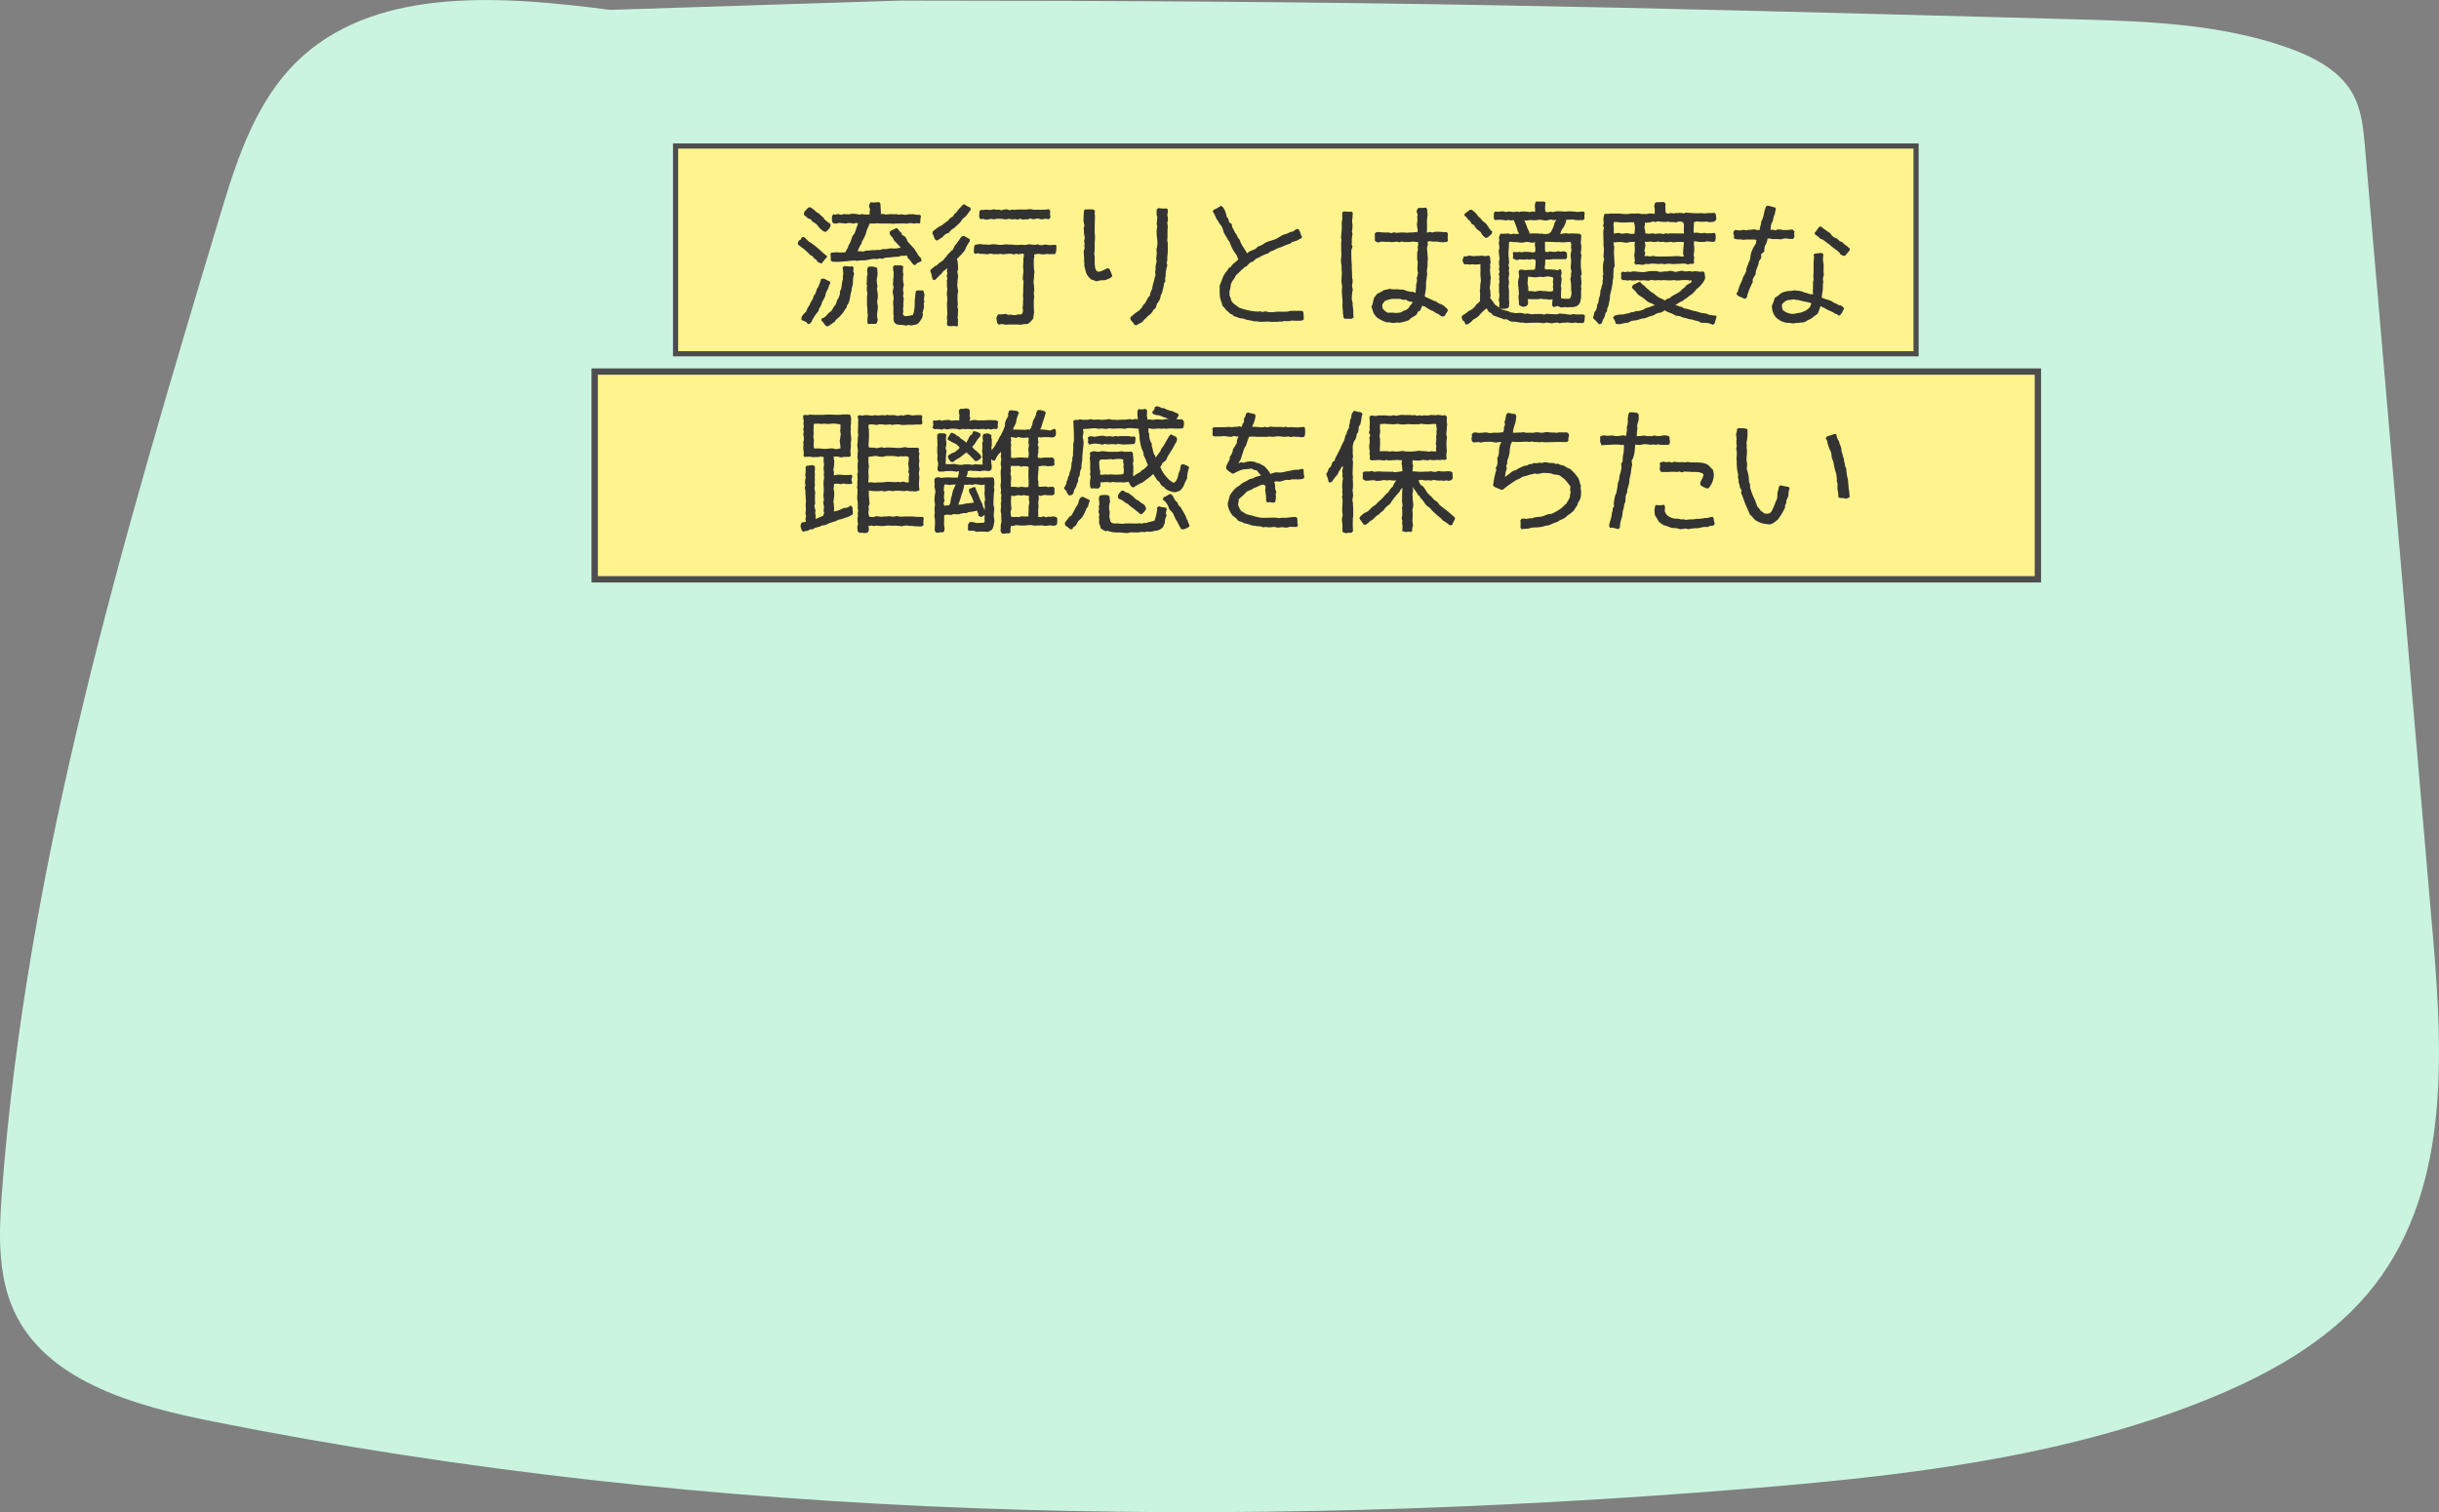 <svg xmlns="http://www.w3.org/2000/svg" viewBox="0 0 628.29 389.58"><rect x="0" y="0" width="628.29" height="389.58" fill="#808080" stroke="none"/><defs><style>.cls-1{fill:#caf4e0;}.cls-2,.cls-3{fill:#fff38d;stroke:#4d4d4d;stroke-miterlimit:10;}.cls-2{stroke-width:1.33px;}.cls-3{stroke-width:1.63px;}.cls-4{fill:#333;}</style></defs><g id="Layer_2" data-name="Layer 2"><g id="レイヤー_1" data-name="レイヤー 1"><path class="cls-1" d="M157.14,2.54C129.83-1,98.38-3.46,78.3,14.18,66.14,24.87,61.14,40.67,56.63,55.68,31.81,138.35,6.85,221.73.48,307.38c-.82,11-1.2,22.56,4.13,32.38,9,16.51,30.59,22.54,50,26.41C183.94,392,317.72,394.26,449.49,383.58c40.39-3.27,81.34-7.91,118.59-22.84,15.75-6.31,31-14.71,41.67-27.24,21.4-25.19,19.69-60.67,16.94-92.71q-8.75-101.53-17.48-203c-.41-4.81-.87-9.78-3.36-14-3.44-5.85-10.18-9.29-16.88-11.63-17.17-6-35.88-6.69-54.22-7.18C412.47,1.67,354.33.15,232,.15Z"/><rect class="cls-2" x="174.03" y="37.62" width="319.55" height="53.52"/><rect class="cls-3" x="153.19" y="95.73" width="371.77" height="53.52"/><path class="cls-4" d="M212.89,66.41a7.8,7.8,0,0,0-1.16,1.44,2.37,2.37,0,0,1-1.1-.38l-.34-.54-.54-.34L209.3,66l-.65-.34a13.44,13.44,0,0,0-1.91-1.77,9.64,9.64,0,0,1-1.2-.93l0-.41.2-.51.55-.37.27-.55.55-.07a11.29,11.29,0,0,1,1.16,1.13,1.84,1.84,0,0,0,.41.24l1.23.89c1.1.85,2.05,1.84,3.14,2.69l-.1.45ZM212,71.78c.61,0,1.05.54,1.67.68l.27.41a3.39,3.39,0,0,0-.3.51,4.54,4.54,0,0,0-.21.69c-.17.44-.41.78-.58,1.19s-.21.82-.34,1.2a11.68,11.68,0,0,1-.62,1.16c-.2.44-.3.92-.51,1.3-.1.2-.24.34-.34.55a4.23,4.23,0,0,0-.17.58c-.24.41-.65.82-.92,1.23l-.62,1a3.59,3.59,0,0,1-.65,1.09l-.58.14-.34-.48a7.41,7.41,0,0,0-1.3-.58v-.65a3.56,3.56,0,0,1,1.2-1.47,5.08,5.08,0,0,1,.85-1.67c.1-.17.14-.41.24-.58.21-.41.48-.79.68-1.2a3.62,3.62,0,0,1,.17-.61c.11-.21.31-.38.41-.58.24-.45.28-.93.48-1.34.07-.17.24-.3.31-.47a18.81,18.81,0,0,0,.72-2Zm-4.86-17c.21-.54.72-.85,1.06-1.3l.52-.1a8.64,8.64,0,0,1,1.67,1.33L211,55c.3.48.68.61,1.05,1,.14.14.21.35.35.48a3.26,3.26,0,0,0,.54.51,11.5,11.5,0,0,1,1,.76l0,.47a3.24,3.24,0,0,1-1.23,1.51l-.41-.07a5.52,5.52,0,0,1-1.88-1.84c-.37-.28-.78-.52-1.16-.76l-.37-.54-.79-.28a7.43,7.43,0,0,0-1-.88l0-.45ZM217.64,68.6c.2,0,.37,0,.58,0a6.93,6.93,0,0,1,.78.1l.55-.14.34.45-.1.92.24.61a8.1,8.1,0,0,0-.31,1.51c0,.27,0,.51,0,.78,0,.75-.38,1.3-.35,2.09-.37.68-.37,3-1.12,3.65l-.21.72a7.64,7.64,0,0,0-.78,1.13,9,9,0,0,1-1.75,1.84,1.58,1.58,0,0,0-.48.65c-.64.34-1.16.89-1.81,1.16l-.41-.06c-.44-.41-.68-1-1.19-1.37l0-.58.55-.17a4.33,4.33,0,0,0,1.06-1c.27-.31.65-.52.92-.79.44-.48.58-1.2,1.09-1.57.21-.45.28-.89.45-1.27.07-.13.2-.27.27-.41.17-.34.27-.75.41-1.09V75l.27-.41c.18-.65.18-1.29.31-1.91,0-.24.14-.44.17-.68s0-.48,0-.72a7.11,7.11,0,0,0,.1-.79,8,8,0,0,0-.17-1.5l.37-.48ZM232,63.78c-.55-.68-1.17-1.3-1.78-1.94l-.24-.62-.55-.51-.27-.58.07-.48a10.74,10.74,0,0,1,1.57-.82l.41,0a3.72,3.72,0,0,0,1,1.17l.17.54.71.38a3.33,3.33,0,0,1,.69,1.26l1.4,1.57a2.92,2.92,0,0,1,.41.45c.1.13.17.34.27.48s.24.27.34.44a3.46,3.46,0,0,0,.92,1.23l.28.61-.1.38a6.28,6.28,0,0,0-1.17.55l-.37.44-.45-.17c-.54-.48-.82-1.2-1.43-1.64l-.31-.72a4,4,0,0,1-1.47.07l-.54.28a11.61,11.61,0,0,0-2.22.17,9.31,9.31,0,0,0-1.37.1,6.48,6.48,0,0,0-.65.27l-.72-.13-.68.2a3.83,3.83,0,0,0-.58-.07c-.86,0-1.78.31-2.67.38a5.61,5.61,0,0,1-.71,0c-.45,0-.89.13-1.27.13-.17,0-.37-.1-.54-.1a20,20,0,0,0-2,.21c-.62,0-1.3.1-1.92.13a11.52,11.52,0,0,1-1.19,0c-.21,0-.38,0-.58,0L214,67.1a15.41,15.41,0,0,0-.07-1.68l.24-.34a10.57,10.57,0,0,0,1.26-.1c.24,0,.48.07.72.07H217a7,7,0,0,0,.79-.07,5.81,5.81,0,0,1,.61-1.13c.11-.2.11-.51.21-.68s.2-.31.27-.45a5,5,0,0,0,.34-.78c.14-.34.24-.79.41-1.16a6.64,6.64,0,0,1,.45-.55,11.64,11.64,0,0,0,.51-1.47,8.64,8.64,0,0,0,.44-1.23l-.54-.1-.65.2a3.35,3.35,0,0,0-1.3-.17c-.21,0-.44.11-.62.11-.64,0-1.29-.14-1.94-.14l-.52.2-.78-.1-.31-.37a7.78,7.78,0,0,1-.07-.82,6.47,6.47,0,0,1,.07-.72l.31-.41a4.62,4.62,0,0,0,.65.07s.54-.14.61-.14l.69.21.85-.21a7.25,7.25,0,0,0,1.23.07c.27,0,.55-.14.79-.14a7.2,7.2,0,0,1,1.91.24l.58-.17a6.12,6.12,0,0,0,1.37.14c.24,0,.41,0,.65,0a4.83,4.83,0,0,1,.13-1.36l-.27-.72.14-.68.3-.45a4.1,4.1,0,0,0,.69.1c.48,0,1-.1,1.5-.1l.31.45c0,.88.13,1.77.1,2.66a3.83,3.83,0,0,1,.58-.07s.68.17.75.17a7.45,7.45,0,0,1,2-.07,3.54,3.54,0,0,1,1.33.11,3.84,3.84,0,0,1,.65-.11c.21,0,.48.11.72.11a3.6,3.6,0,0,0,.65,0,3.65,3.65,0,0,1,.61-.13c.38,0,.86,0,1.2,0a4,4,0,0,0,1.54.14l.3.27a8.26,8.26,0,0,0-.17,1.78l-.2.2-.72-.1-.51.14a10,10,0,0,0-1.44-.14l-.58.17a6.24,6.24,0,0,0-1.36-.07c-.41,0-.89,0-1.34,0-.2,0-.48.07-.71.07-.45,0-.89-.07-1.34-.07-.71,0-1.4,0-2.11,0-.21,0-.38-.07-.59-.07s-.58.07-.85.07-.85,0-1.3,0a8,8,0,0,1-.54,1.26,6.38,6.38,0,0,0-.41,1.3,11.55,11.55,0,0,1-.86,1.81,1.35,1.35,0,0,0-.24.72,10,10,0,0,0-1.06,2.08,5.5,5.5,0,0,1,1.47.07,5.25,5.25,0,0,1,.82-.27c.21,0,.48,0,.68,0l.72-.1h.65c.28,0,.51-.07.79-.07a4.13,4.13,0,0,0,.61,0c.24,0,.48-.17.72-.2a4.2,4.2,0,0,1,.72,0c.41,0,.75-.14,1.12-.17.59-.07,1.2.07,1.78,0a2.63,2.63,0,0,1,1-.13ZM225.9,74.44a11,11,0,0,1,.24,1.88c0,.51-.17,1-.17,1.47s.17.86.17,1.23c0,.72-.2,1.4-.2,2.12a3.73,3.73,0,0,0,.17,1.23,2.25,2.25,0,0,1-.41,1.06c-.2,0-.41,0-.62,0h-.81a3,3,0,0,0-.52.07l-.3-.27c0-.27,0-.58,0-.86s.1-.81.1-1.22c0-.21-.1-.45-.1-.65s0-.41,0-.62c0-.51-.11-1-.11-1.47s0-1.36,0-2c0-.2.1-.41.1-.61,0-.48-.17-1-.17-1.44a3.41,3.41,0,0,1,.1-.54c0-.21-.14-.55-.14-.72s.07-.51.07-.75c0-.45,0-.89.07-1.33a2.05,2.05,0,0,0,.1-.48c0-.24-.1-.51-.1-.79a5.31,5.31,0,0,1,.1-.68l.24-.34a3.69,3.69,0,0,1,.65-.07,5.34,5.34,0,0,1,1.27.2l.34.21a12.61,12.61,0,0,0,.1,1.26c0,.69-.21,1.34-.21,2a10.12,10.12,0,0,0,.18,1.44Zm4.24,6.84c0-.72,0-1.4,0-2.12,0-.38-.07-.75-.07-1.16s.13-.89.13-1.34-.24-1-.24-1.43a9.88,9.88,0,0,1,.24-1.3l-.2-.65a8.16,8.16,0,0,0,.1-1.33c0-.17.1-.45.1-.65,0-.38,0-.82,0-1.16a8.27,8.27,0,0,1-.14-.82c0-.24,0-.41,0-.65l.34-.31a9,9,0,0,0,1.37,0,4.22,4.22,0,0,1,.61.07l.31.24a7.13,7.13,0,0,0-.1,1.47s.13.51.13.58a5.67,5.67,0,0,0-.1.72,5.51,5.51,0,0,0,.2,1.81c0,.37-.2,1.09-.2,1.4s.14.61.14.89a4.54,4.54,0,0,1-.14.68l.2.75a9.3,9.3,0,0,0-.1,1.91c0,.21-.1.45-.1.69s.07.41.07.61a6.28,6.28,0,0,1-.14.79l.48.48a7.1,7.1,0,0,0,2.19-.34c0-.24.17-.52.2-.76a13.63,13.63,0,0,0,.21-1.64c0-.24,0-.51,0-.75,0-.92.17-1.88.24-2.8l.31-.34h1.6a2.71,2.71,0,0,1,.35,1.16c0,.38-.11.82-.14,1.23l.14.48-.18.54a7.75,7.75,0,0,1,.07,1c0,.1-.34,1.23-.41,1.4l.14.07-.1.92a6.51,6.51,0,0,1-1.3,1.88l-1.71.38-.44-.17-.82.17a8.92,8.92,0,0,0-1-.17,5,5,0,0,1-1.37-.14,2.21,2.21,0,0,1-.68-.58c0-.07-.17-.79-.17-.82a6.73,6.73,0,0,1,.1-.89Z"/><path class="cls-4" d="M246.37,84.08a4.1,4.1,0,0,0-.69-.1c-.2,0-.41.06-.61.06a8.12,8.12,0,0,1-.82-.06l-.24-.21a3.15,3.15,0,0,1-.07-.58c0-.24.07-.45.07-.68s-.1-.55-.1-.79.13-.48.13-.72c0-.85-.1-1.71-.1-2.56,0-.48.1-.92.1-1.37s-.13-.92-.13-1.29.1-1,.13-1.51l-.13-.51a5.64,5.64,0,0,0,0-1.3,3.56,3.56,0,0,1,.14-.68l-.17-.62.17-.85-.14-.48.14-.79a10.15,10.15,0,0,1-1.17.93,1.37,1.37,0,0,1-.27.44c-.14.17-.37.31-.51.48-.45.44-.86.89-1.33,1.3l-.55-.21a11.2,11.2,0,0,0-.55-2.12l0-.3,1.19-1c.14-.11.31-.11.45-.21a6.32,6.32,0,0,0,.54-.51,9.36,9.36,0,0,1,1.06-.72,7.81,7.81,0,0,1,.93-1.09c.13-.14.2-.38.34-.51.27-.31.54-.38.75-.82l.55-.35a6.17,6.17,0,0,1,.3-.75c.21-.37.55-.71.82-1.09s.69-1,1.06-1.54l.48-.17c.62.07,1.06.58,1.67.79v.61a7.65,7.65,0,0,0-1,1.68c-.11.2-.18.44-.28.65a20.18,20.18,0,0,1-2,2.15,10.41,10.41,0,0,1,.27,2.7,6.38,6.38,0,0,1-.21.68,6.79,6.79,0,0,1,.24,1.3,4.17,4.17,0,0,0-.17,1.3c0,.2-.07.41-.07.58,0,.65.21,1.36.21,2,0,.2-.14.48-.14.68l0,.65c0,.17,0,.38,0,.55,0,.44.07.89.07,1.36a4,4,0,0,1-.1.59l.2.78c-.13.65,0,1.37-.17,2l.14.51a6.11,6.11,0,0,0,0,1.54Zm-6.09-24.46a21.46,21.46,0,0,1,1.75-1.3c.13-.11.41-.14.58-.24s.1-.1.17-.14c.27-.27.58-.44.85-.68s.41-.24.55-.38.31-.41.48-.58.68-.44.89-.61l.3-.58a5.31,5.31,0,0,0,.48-.38c.27-.27.51-.68.79-1a11.87,11.87,0,0,0,.85-.92l.44-.21a4,4,0,0,0,1.47.82l.24.58c-.51.52-.85,1.2-1.33,1.71-.24.24-.51.41-.75.62s-.48.75-.79,1.06-1.36,1.29-1.57,1.43A3.63,3.63,0,0,0,244.42,60l-.65.2-.62.48a4.79,4.79,0,0,1-.44.48,14.8,14.8,0,0,0-1.3.85l-.48-.27c-.34-.48-.41-1.13-.75-1.61Zm31.84,3.86c0,.2,0,.44,0,.65s-.1.61-.1.92l-.28.44a5.62,5.62,0,0,0-1.29,0c-.28,0-.52-.07-.79-.07s-.41.1-.58.1a4.33,4.33,0,0,1-.72,0c-.2,0-.48-.13-.65-.13-.41,0-.89.13-1.33.17l.07.58-.14.65c0,.44,0,.78,0,1.23s0,1,.07,1.46a4.44,4.44,0,0,1,.1.62,4.87,4.87,0,0,1-.1.65v.58c0,.48-.14.92-.14,1.4a2.85,2.85,0,0,0,.11.62c.06.47,0,1,.1,1.4l-.14.58c0,.41.1.85.1,1.26,0,.21-.1.48-.1.68,0,1.1,0,2.26.07,3.35a9.07,9.07,0,0,0-.21,1.44,6.26,6.26,0,0,1-1.36,1.36c-.38.07-.79.07-1.16.11a6.2,6.2,0,0,1-.79.13c-.27,0-.51-.06-.79-.06H260c-.34,0-.65.06-.95.06l-1-.2-.75.2-.45-.48a10.54,10.54,0,0,0-.2-1.19,4.33,4.33,0,0,1,.48-1c.27,0,.58,0,.82,0a10.71,10.71,0,0,0,1.12-.14l.65.28a5.27,5.27,0,0,1,.79-.07c.07,0,.31.1.38.1a7.31,7.31,0,0,0,.81,0s.69-.17.76-.2l.47.1.38-.24a2.27,2.27,0,0,0,.21-.78,6.32,6.32,0,0,0-.11-.86,3.79,3.79,0,0,0,.11-1.4c0-.17.06-.34.06-.51,0-.48-.06-1-.06-1.4,0-.17.06-.38.06-.55,0-.92,0-1.84.11-2.77l-.21-.65c0-.68.1-1.4.17-2.08,0-.07-.1-.92-.1-1.13,0-.44.07-.85.07-1.26s0-.51,0-.79.11-.34.11-.47,0-.55,0-.82a5.71,5.71,0,0,0-1.33.17l-.55-.14-.78.17c-.07,0-.51-.17-.55-.17-.48,0-1,0-1.4.07-.21,0-.41.07-.61.07s-.59-.11-.82-.11-.31.07-.48.07c-.45,0-.89,0-1.34,0,0,0-.61-.14-.68-.14s-.75.17-.78.17c-.41,0-.82-.1-1.23-.1-.21,0-.38,0-.59,0,0,0-.64-.17-.71-.17l-.72.17-.31-.37a14.59,14.59,0,0,1,.14-1.71l.2-.24a7.15,7.15,0,0,1,1.44-.21c.2,0,.41.11.61.11a4.28,4.28,0,0,0,.62,0c.24,0,.48.06.72.06.44,0,.92-.13,1.4-.13s1.19.17,1.81.17,1-.14,1.5-.14c.21,0,.45.07.65.07l.51,0c.45,0,.89.1,1.37.1s.85-.07,1.3-.07c.27,0,.48.07.75.07.44,0,.89-.17,1.26-.17s.93.13,1.34.13.64-.1.92-.13l.44.2a5.78,5.78,0,0,0,.72,0c.1,0,.51-.14.58-.14.44,0,.92.14,1.4.14s1-.1,1.5-.07Zm-19.47-7-.34-.31a4.22,4.22,0,0,1-.07-.61c0-.38.1-.76.07-1.13l.34-.34c.24,0,.45,0,.68,0s.41-.07.62-.07c.44,0,.89.07,1.3.07,0,0,.68-.17.75-.17a7.27,7.27,0,0,0,.79.14,3.33,3.33,0,0,0,.54-.07l.65.2a3.49,3.49,0,0,1,1.4-.27l.68.24.62-.17a4.78,4.78,0,0,0,.65.07c.27,0,.55-.07.78-.07.65,0,1.27,0,1.88,0s1-.1,1.51-.1c.24,0,.54.14.78.14h2.6a4.92,4.92,0,0,0,1.2-.14l.47.34a5.36,5.36,0,0,0-.06.69,5.79,5.79,0,0,0,.13,1.09l-.51.51c-.07,0-.55-.17-.58-.17-.41,0-.89.14-1.33.14-.24,0-.52-.17-.76-.17a3.27,3.27,0,0,0-1.19.2l-.82-.24-.65.24c-.24,0-.44,0-.68,0a4.23,4.23,0,0,0-.65.06l-.62-.23-.75.23a4.56,4.56,0,0,0-.68-.13c-.24,0-.45.07-.69.07s-.51-.11-.71-.14-.65.14-.69.14c-.61,0-1.29-.17-1.94-.17a3.86,3.86,0,0,0-1.3.17l-.79-.14a4.51,4.51,0,0,1-1.4.2l-.58-.2Z"/><path class="cls-4" d="M279.67,54a4,4,0,0,1,.68-.07c.41,0,.89,0,1.34.07l.37.31a4.62,4.62,0,0,0-.07.65c0,.2.07.44.07.64,0,1.1-.07,2.19-.07,3.32,0,.13,0,.34,0,.51s0,.45,0,.68.07.38.07.58a5.21,5.21,0,0,1,0,.79c0,.38-.07.82-.07,1.23s0,.89,0,1.37a5.63,5.63,0,0,1-.14,1.3L282,66a2.78,2.78,0,0,0,0,.59c0,.2,0,.44,0,.68a9.24,9.24,0,0,0,.17,2l.41.64.58.11a11.76,11.76,0,0,0,2.12-.93l.51.18A18.06,18.06,0,0,1,286.5,71l-.1.34a4.86,4.86,0,0,1-1.91.85c-.21,0-.48,0-.72,0a10,10,0,0,0-1.4.3,3.32,3.32,0,0,0-1.13-.41,3.92,3.92,0,0,1-1.43-1.74,9.82,9.82,0,0,1-.31-1.16,4.69,4.69,0,0,1-.17-.72,4.79,4.79,0,0,1,0-.65c0-.17-.06-.37-.06-.51v-.68c0-.62-.11-1.27-.11-1.92,0,0,.21-.68.24-.75a5.88,5.88,0,0,1-.07-.71c0-.18.07-.35.07-.55,0,0-.13-.55-.13-.62s.17-.65.17-.68c0-.48-.17-.92-.21-1.37,0-.17,0-.37,0-.54s-.07-.45-.07-.65c0,0,.17-.79.2-.86a3.46,3.46,0,0,1-.24-1.12,23.39,23.39,0,0,1,.14-2.67l.34-.31Zm21.15,0c0,.28,0,.55,0,.79,0,0-.13.55-.13.62a4.63,4.63,0,0,1,.17,1.33s-.17.65-.17.72a6.9,6.9,0,0,1,.13.85c0,.44-.07.89-.07,1.33s0,1,0,1.54c0,.27-.06.51-.06.75s.13.55.13.79c0,.44,0,.88,0,1.36,0,.24,0,.48,0,.69,0,.51-.1,1.06-.13,1.53a5.3,5.3,0,0,1,0,.69c0,.27-.11.58-.17.82l.2.48a10.84,10.84,0,0,0-.44,2.11c0,.24,0,.48,0,.72a3.78,3.78,0,0,0-.14.65,4,4,0,0,0,.07.65l-.34.55a9.85,9.85,0,0,1-.41,1.94,4.69,4.69,0,0,1-.14.65c-.07.14-.21.31-.27.45s-.07.44-.14.68a3.69,3.69,0,0,1-.89,1.57,3.8,3.8,0,0,1-.41,1.2l-.41.27a4.8,4.8,0,0,1-.75,1.09c-.24.28-.61.48-.89.76s-.27.3-.41.44-.34.27-.48.44-.3.38-.47.52c-.45.3-1,.47-1.41.82l-.58-.11c-.24-.65-.82-.89-1.06-1.6l.11-.41c.58-.45,1.09-1,1.67-1.34a4.11,4.11,0,0,0,.51-.34c.21-.17.41-.47.62-.68s.1-.07.14-.14.17-.41.3-.58.28-.27.41-.44c.48-.58.69-1.54,1.3-1.95a5.12,5.12,0,0,1,.27-1.13c.07-.2.21-.41.28-.58a2.94,2.94,0,0,0,.1-.58l.31-1.26a3.72,3.72,0,0,0,.2-.62,3.36,3.36,0,0,1,.31-1.12l-.14-.79a4.57,4.57,0,0,0,.14-.72c0-.24,0-.44,0-.68,0-.44.24-1,.24-1.37,0-.24-.07-.44-.07-.68,0-.51.14-1,.14-1.57,0-.21-.07-.41-.07-.62,0-.58.24-1.16.24-1.71,0-1-.21-2-.21-3a5,5,0,0,1,.17-1.4l-.17-.72a14,14,0,0,0,.17-1.7c0-.21-.17-.48-.17-.69,0-.41,0-.82,0-1.23l.41-.44a9.89,9.89,0,0,0,1.43.14,4.36,4.36,0,0,0,.62-.07l.37.24Z"/><path class="cls-4" d="M331.94,80.18a6.46,6.46,0,0,1,1.37-.1c.68,0,1.33,0,2,0l.41.21a13.93,13.93,0,0,1,.13,2l-.37.28c-.28,0-.55.07-.79.07-.41,0-.82,0-1.23,0-.2,0-.34-.07-.55-.07a5.87,5.87,0,0,0-.68.14,9.24,9.24,0,0,1-1.4,0c-.2,0-.41.14-.58.14l-.65,0c-.24,0-.51.07-.72.07-.47,0-1,0-1.43,0-.24,0-.45-.07-.68-.07-.72,0-1.47.07-2.19.07a3.91,3.91,0,0,1-.68-.14c-.28,0-.59,0-.82,0s-.48-.13-.69-.17c-.48-.1-.92-.13-1.4-.27l-.58-.21c-.41-.13-.89-.1-1.3-.23a3.05,3.05,0,0,0-1.16-.38l-.51-.48-.51-.17a6.17,6.17,0,0,0-.86-.79c-.44-.41-.75-1-1.19-1.33a4.75,4.75,0,0,0-.35-1.23,6.39,6.39,0,0,1-.34-2.08c0-.65,0-1.27,0-1.92.44-.85.65-1.81,1.12-2.69.38-.62.89-1.13,1.23-1.78l.55-.31c.31-.75,1.44-1.26,1.91-2a2.93,2.93,0,0,1-.41-1,9.33,9.33,0,0,1-1.46-2.4c-.11-.2-.18-.51-.28-.75-.2-.44-.51-.78-.72-1.16s-.78-1.3-.88-1.54a10.24,10.24,0,0,0-.52-1.53,8.8,8.8,0,0,0-.61-.79c-.14-.14-.17-.41-.31-.58a4.55,4.55,0,0,1-.51-.72,7.72,7.72,0,0,0-.92-1.81l.3-.44a8.44,8.44,0,0,0,1.81-1l.48.31a5,5,0,0,1,1,2.46l.44.61.24.89.65.41.1.79a12.23,12.23,0,0,1,.72,1.4c.14.24.31.41.44.61s.18.45.28.62a3.59,3.59,0,0,0,.48.61c.1.21.17.48.27.68a8.71,8.71,0,0,0,.51,1c.24.41.51.75.75,1.16.14.21.21.45.38.69,1-.93,2.05-.69,2.77-1.75,1.09-.23,1.53-.82,2.42-1.19.65-.24,1.33-.41,2-.65s1.47-.89,2.26-1.23a5.11,5.11,0,0,0,1.71-.68l.71-.11a3.69,3.69,0,0,1,1-.68l.51.17c.34.62.41,1.3.82,1.91l-.27.35c-.38.2-.72.41-1.1.58s-.81.24-1.16.34l-.51.44a13.9,13.9,0,0,0-2,.75c-.38.18-.82.28-1.23.45s-.82.41-1.26.61a5.07,5.07,0,0,0-.65.24,3.17,3.17,0,0,0-.52.45,11.17,11.17,0,0,0-2,.82l-.48.3a4.13,4.13,0,0,0-.55.21c-.37.2-.65.61-1,.82a4.43,4.43,0,0,0-.58.2,9.23,9.23,0,0,0-1,1l-.54.24c-.31.34-.69.61-1.06,1l-.52.51a3.91,3.91,0,0,0-.47.41c-.28.34-.45.82-.72,1.16a4.63,4.63,0,0,0-.65,1.09c-.24.62-.1,1.3-.44,1.92,0,.41,0,.85,0,1.23a2.69,2.69,0,0,1,.41,1.19c.68,1.16,1.09,1,1.95,1.85a15.67,15.67,0,0,0,4.78,1.06,6.45,6.45,0,0,0,.79-.07l.54.17.82-.17a4.72,4.72,0,0,0,1.54.24c.48,0,1-.11,1.47-.14.75,0,1.43,0,2.19,0a6.33,6.33,0,0,0,.78-.06Z"/><path class="cls-4" d="M348.26,82.13c-.44,0-.85,0-1.29,0-.21,0-.38,0-.58,0l-.31-.31c0-.34-.1-.71-.14-1.09l0-.34a10.32,10.32,0,0,0-.11-1.06c0-.65,0-1.3,0-2,0-.17-.06-.41-.06-.58-.07-.72-.11-1.37-.11-2.08,0-.21.07-.45.07-.69,0-.54-.17-1.06-.17-1.57,0-.75.1-1.5.1-2.25,0-.24-.07-.48-.07-.72s0-.48,0-.68c0-.55-.17-1.1-.17-1.58s.13-1.16.13-1.7c0-.28-.06-.55-.06-.82,0-.48,0-1,0-1.47a4.75,4.75,0,0,1,.1-1.34c0-.06-.13-.58-.13-.61,0-.68.13-1.3.17-2s0-1.33,0-2a5.63,5.63,0,0,1,.14-.69,8,8,0,0,0,0-.85V54.7l.44-.21c.44,0,.92.07,1.33.07a2.87,2.87,0,0,0,.58-.07l.38.38a5.06,5.06,0,0,0-.07,1.23s-.1.3-.1.37a5.91,5.91,0,0,0,0,.86c0,.17.07.27.07.44a8.33,8.33,0,0,1-.14,1.88l.14.48c0,.44-.14.92-.17,1.36,0,.28,0,.55,0,.83a4.62,4.62,0,0,1-.06.64l.24.52c0,.06-.31,1-.31,1,0,1,0,2,.07,3.07,0,.21.06.45.06.65s0,.51,0,.75c0,.65.07,1.27.07,1.88,0,.21,0,.38,0,.58s.14.51.14.79a6.66,6.66,0,0,1-.17,1.43l.21,1a9.66,9.66,0,0,0-.24,2.63l.2.69c0,.17,0,.41,0,.58.06.51.13,1.09.17,1.64a8,8,0,0,0,.1,1.6Zm23.34-.58a2.51,2.51,0,0,1-1.09-.68l-.58-.18a4.22,4.22,0,0,0-.65-.47,2.81,2.81,0,0,0-.48-.21c-.24-.1-.48-.24-.72-.37-.41-.21-.82-.55-1.16-.72l-.55-.14c-.17.41-.37.86-.58,1.27l-.55.27-.23.58c-.55.65-1.61.89-2,1.54a10.15,10.15,0,0,1-2.63.71c-.17,0-.34-.06-.54-.06s-.45.1-.65.1h-.58c-.28,0-.55-.17-.82-.17a1.52,1.52,0,0,0-.45.07,9.73,9.73,0,0,1-2.7-1.34c-.27-.3-.47-.64-.78-1L353.29,79c.44-.69.41-1.78.75-2.36a12.58,12.58,0,0,1,.78-1,7,7,0,0,0,1.68-.92,7.32,7.32,0,0,0,1.43-.31,7.29,7.29,0,0,0,2.09.1c.2,0,.37.1.58.1a6.77,6.77,0,0,1,.78,0,1.78,1.78,0,0,1,.58.17,4.92,4.92,0,0,0,2.12.41l.58.28c0-.51.11-1,.14-1.47a4.28,4.28,0,0,1,0-.62,9.93,9.93,0,0,0,.24-1.12,3.18,3.18,0,0,0-.1-.58,7.31,7.31,0,0,0,.34-1.4,4,4,0,0,1-.14-1.41c0-.47.07-.92.07-1.36,0-.24-.14-.52-.14-.75,0-.38,0-1.23,0-1.58,0-.13.2-.71.2-.78,0-.24-.07-.45-.07-.68s.14-.48.14-.69a3.92,3.92,0,0,0-.07-.68c-.48,0-.92-.1-1.4-.1-.24,0-.51.1-.75.1l-.61,0a4,4,0,0,1-1.41-.14l-.54.2a6,6,0,0,0-.72-.13c-.48,0-1,.1-1.4.1-.24,0-.44-.07-.68-.07a14.31,14.31,0,0,1-1.85-.07l-.89.24-.54-.2-.31-.31c0-.34,0-.72,0-1.09a3.84,3.84,0,0,0-.06-.62l.3-.37a2.85,2.85,0,0,1,.62-.11c.48,0,.95.11,1.43.11s.89,0,1.3,0c0,0,.51.17.58.17l.75-.2c.07,0,.65.13.69.13.44,0,.88-.1,1.33-.1s1,.07,1.47.07c.2,0,.41-.07.58-.07s.44,0,.68,0a12.15,12.15,0,0,1,1.23-.07l.17-.52a9.48,9.48,0,0,1-.24-1.43c0-.41.14-.86.14-1.27s-.07-.51-.07-.78l.14-.51-.31-.82.21-.62.3-.31c.45,0,.82,0,1.27,0a4.31,4.31,0,0,0,.61-.1l.34.41c0,.47.11.92.11,1.4s-.11.85-.14,1.23,0,1,0,1.36c0,.72,0,1.4-.06,2.12l.68-.24.82.17a2.93,2.93,0,0,1,1.3-.2c.78,0,1.54.14,2.35.07l.31.47A5.18,5.18,0,0,0,373,62l-.3.35c-.45,0-.89.06-1.3.06s-1-.17-1.4-.17-.58,0-.89,0-.51-.11-.75-.11c0,0-.58.14-.65.14l.13.72-.23.68c0,1,.2,2.12.2,3.14,0,.28-.07.55-.07.79s0,.48,0,.72c0,.51-.17,1-.17,1.53a4.1,4.1,0,0,0,.1.69,6.65,6.65,0,0,0-.17,1.36l-.14.55a6.93,6.93,0,0,0,0,.79,12,12,0,0,1-.1,1.6,12,12,0,0,0-.24,1.54c.55.31,1.16.55,1.74.82a7,7,0,0,0,.69.31,3.93,3.93,0,0,1,.54.2c.21.14.41.31.65.45a7.86,7.86,0,0,1,1.13.51,6,6,0,0,1,1.26,1.2c-.24.54-.61,1-.92,1.57Zm-9.36-4.31h-.92L360.7,77c-.27,0-.51,0-.79,0h-1.36l-1.23.3c-.21.07-.41.21-.62.28l-.61.85v.48a4.71,4.71,0,0,0,.1.58,4,4,0,0,0,1.23,1.06c.45,0,1,0,1.44,0,.13,0,.34.07.51.07a6.09,6.09,0,0,0,1.6-.17l.55-.37.68-.21c.17-.14.41-.27.55-.41a6.55,6.55,0,0,0,.38-.55c.24-.34.58-.68.82-1.09-.41-.07-.82-.14-1.2-.24Z"/><path class="cls-4" d="M376.72,67a10.86,10.86,0,0,0,.41-1l.65.07.55-.21c.44,0,.92.14,1.36.14.24,0,.48-.07.68-.07s.45,0,.65,0,.38-.07.55-.07a6.88,6.88,0,0,1,.72.1h.65s.54-.14.61-.14l.31.45c0,.44.07.89.14,1.3l-.17.68a4.62,4.62,0,0,1,.06.65c0,.17-.06.41-.06.61,0,.45.06,1,.1,1.4a5.13,5.13,0,0,1,.1.65,4.44,4.44,0,0,1-.1.62v.58c0,.44-.17.92-.17,1.4a3.65,3.65,0,0,0,.13.61,8.64,8.64,0,0,0,.11,1.37l-.17.62a10.05,10.05,0,0,1,1.23,1.7,4.08,4.08,0,0,1,1.12.86c0-.45.07-.89.07-1.33,0,0-.17-.58-.17-.65a7.33,7.33,0,0,0,.17-1.44c0-.2-.1-.44-.1-.65s0-.37,0-.58,0-.41,0-.65a5.07,5.07,0,0,1,0-.78c0-.17.1-.45.1-.65s-.07-.45-.07-.69a5.2,5.2,0,0,1,.07-.64l-.17-.62.21-.61-.18-.72.14-.65a5.07,5.07,0,0,1-.1-1.44s.17-.47.17-.54c-.17-.69-.14-1.4-.27-2.09l.2-.61c0-.48-.14-1-.14-1.44,0-.23.11-.51.11-.75a3,3,0,0,0-.11-.51,4,4,0,0,1,.41-1.06c.69,0,1.37,0,2.05-.07l.62.21a4.36,4.36,0,0,1,.72-.14c.24,0,.48.07.71.07a5.85,5.85,0,0,0,.72-.07l-.34-.55a18.1,18.1,0,0,0-1.09-3l-.58.13-.72-.13-.79.13a6.3,6.3,0,0,0-1.94-.17,6.51,6.51,0,0,0-.76.07l-.3-.34c0-.27,0-.58,0-.89,0-.13,0-.31,0-.44l.27-.55a4.76,4.76,0,0,0,.75.07c.45,0,.92-.1,1.4-.1,0,0,.69.17.75.17s.62-.14.65-.14c.45,0,.89.14,1.37.14a6.06,6.06,0,0,0,.75-.14l.58.14a4.94,4.94,0,0,1,.75-.14,10.64,10.64,0,0,1,2.05.17l.48-.17.82.1c0-.27,0-.54,0-.82s-.07-.51-.07-.71a3.27,3.27,0,0,1,.27-1.13c.21,0,.41,0,.65,0,.51,0,1,0,1.5,0l.31.24c0,.55-.1,1.06-.1,1.61a7,7,0,0,0,.13.78,3.75,3.75,0,0,0,.59.11,8.27,8.27,0,0,0,.82-.14l.44.14a4.73,4.73,0,0,1,1.4-.24c.62,0,1.3.1,1.91.1.21,0,.45-.07.65-.07h.72c.58,0,1.16.14,1.74.14s1-.1,1.51-.1l.34.37a4.26,4.26,0,0,0-.07,1.5l-.38.35c-.58,0-1.19,0-1.81,0a3.36,3.36,0,0,1-.61-.14,6.26,6.26,0,0,0-.75,0c-.38,0-.82.07-1.23.07v.55a11.7,11.7,0,0,1-.62,1.36,4,4,0,0,1-.37.48c-.21.38-.35.86-.52,1.23.48,0,1.1-.17,1.51-.17.24,0,.47.1.71.1s.38-.06.58-.06c.76,0,1.51.06,2.26.1l.38.34a13.81,13.81,0,0,1-.14,2,3.59,3.59,0,0,1,.17,1.23c0,.44-.14,1-.14,1.47l.17.47a14.62,14.62,0,0,0-.17,2.74c0,.37.17,1.6.24,2.05l-.24.58a12.39,12.39,0,0,1,.17,2s-.13.52-.13.58a5.46,5.46,0,0,1,.1.69c0,.2-.07.44-.07.68,0,.62,0,1.16,0,1.78l-.14.34-.07.61a2.58,2.58,0,0,1-.75,1l-1,.35a9.57,9.57,0,0,0-1.06,0,2.36,2.36,0,0,0-.44.07c-.07,0-.44-.1-.48-.1-.41,0-.78.07-1.19.1l-1-.38-.89.31-.41-.37v-.76a7.43,7.43,0,0,1,.11-.92l-.89.14a3.55,3.55,0,0,0-1.34-.14c-.23,0-.47-.13-.71-.13s-.48.1-.72.1c-.89.07-1.88,0-2.77,0a5,5,0,0,1,.1.75,4.34,4.34,0,0,1-.06.62l-.38.44-.85.18a2.84,2.84,0,0,1-1.06-.52c0-.2,0-.44,0-.65,0-.44-.14-.92-.14-1.4,0-.24.11-.51.11-.75,0-1.09-.21-2.12-.21-3.18a11.8,11.8,0,0,1,.31-1.36,7.81,7.81,0,0,1-.14-.82c0-.14,0-.34,0-.52l.27-.37c.24,0,.45,0,.68,0s.48.11.72.11.79-.07,1.2-.07c.2,0,.34,0,.54,0a6.59,6.59,0,0,0,.76-.1,12.91,12.91,0,0,0,.2-1.91,4.44,4.44,0,0,0-.1-.62l-.65-.13c-.27,0-.62.13-.89.13s-.38-.1-.55-.1-.47.1-.68.1c-.44,0-.85-.07-1.26-.07a6.11,6.11,0,0,0-.75.21l-1-.44a5.12,5.12,0,0,0,.07-.62,8.12,8.12,0,0,0-.07-.85l.31-.24a4.63,4.63,0,0,0,.68.1c.24,0,.51-.07.75-.07s.38.07.58.07.45-.1.65-.1a8.93,8.93,0,0,1,2.12.17l.65-.17a4.88,4.88,0,0,0,.07-.69c0-.41-.14-.82-.14-1.19a4.36,4.36,0,0,1,.07-.62l-.79.17a8,8,0,0,0-1.33-.23c-.41,0-1,.2-1.26.2-.48,0-.89-.1-1.37-.14-.24,0-.51,0-.72,0s-.44-.1-.65-.1a4.31,4.31,0,0,0-.61.1c0,1.1-.14,2.22-.14,3.32a6,6,0,0,0,.11.82,7.33,7.33,0,0,0,.06,1.16l-.17.75.21.55-.14.82.14.61c-.07.45-.1.89-.21,1.33,0,0,.14.69.14.72a5.42,5.42,0,0,1-.14,1.33,5.94,5.94,0,0,1,.14,1.4c0,.69,0,1.37,0,2,0,.21.06.41.06.62,0,.41-.06.85-.06,1.23l-.31.34a3.09,3.09,0,0,1-1.37.17,2.67,2.67,0,0,1-.55-.07c.62.52,1.71.41,2.64,1,.44,0,1,.2,1.4.2s.64-.07,1-.07a3,3,0,0,1,1.19.24,4.91,4.91,0,0,1,.65-.06c.41,0,.89.17,1.3.17s.58-.07.85-.07c.52,0,1.13,0,1.68,0,0,0,.51.18.58.18l.61-.24a24.31,24.31,0,0,0,2.74.13s.65-.17.71-.2a6.49,6.49,0,0,0,1.13.1,12.3,12.3,0,0,0,1.57.21c.24,0,.48-.14.72-.14s.48.07.68.07c.65,0,1.3,0,1.92,0l.41.27a9.32,9.32,0,0,1-.17,1.64l-.24.31c-.45,0-.82,0-1.27,0-.27,0-.58-.11-.82-.11s-.48.11-.68.11c-.44,0-.89-.14-1.33-.14-.21,0-.38.07-.58.07a4.82,4.82,0,0,0-1.4.13c-.07,0-.62-.17-.65-.17a6.49,6.49,0,0,0-1.44.21,6.71,6.71,0,0,0-1.36-.21s-.62.17-.69.17a9.74,9.74,0,0,0-2.22-.13c-.27,0-.58,0-.85,0-.51,0-1,.07-1.57.07a5.74,5.74,0,0,1-.65-.1h-.62a13.48,13.48,0,0,0-2.42-.27,4.5,4.5,0,0,1-1.13-.59h-.86a5.94,5.94,0,0,0-1.12-.44l-1.64-.61-.34-.48-.62-.31a3,3,0,0,1-.61-1,8.71,8.71,0,0,0-1.47,1.3c-.28.27-.52.61-.82.89-.45.37-.86.51-1.23.78-.17.14-.31.34-.45.48a5.09,5.09,0,0,1-1.12.75l-.41-.1-.28-.68-.48-.38-.2-.61.07-.45c.41-.31.82-.55,1.23-.85a4.58,4.58,0,0,1,.51-.41c.2-.14.44-.21.65-.34a5.05,5.05,0,0,0,1-.89c.13-.14.23-.38.37-.52a4.57,4.57,0,0,0,.92-.85c-.06-.65,0-1.3,0-2,0-.24-.07-.44-.07-.68s.1-.41.1-.65,0-.51,0-.79.17-.78.17-1.09a9.43,9.43,0,0,0-.1-1,16.1,16.1,0,0,1,0-1.84,9.76,9.76,0,0,1,0-1.43c-.44,0-.89.1-1.26.1s-.52-.07-.79-.07-.48.07-.72.07a9.12,9.12,0,0,0-1.4-.07l-.27-.38Zm5.94-5.73a4.74,4.74,0,0,1-1-1,1.56,1.56,0,0,0-.2-.41c-.31-.34-.75-.58-1.1-.92a10.73,10.73,0,0,1-.71-1l-.52-.2-.37-.72c-.65-.38-.89-1.13-1.5-1.44v-.47l1.4-1.06h.47a10.18,10.18,0,0,1,1.06.89c.24.27.52.71.82,1,.11.14.28.17.38.31l.38.51c.3.34.75.58,1.05.89.52.58.93,1.64,1.61,2l-.14.52a5.4,5.4,0,0,1-1.23,1.09ZM394,60.2a3.92,3.92,0,0,1,.68-.07c.45,0,.86,0,1.27,0,.2,0,.41.07.61.07s.48,0,.69,0,.37.1.54.1c.41,0,.86-.07,1.23-.1a6.85,6.85,0,0,0,.55-.52,8.57,8.57,0,0,0,.92-2.35l.45-.69a6.77,6.77,0,0,1-.86.07s-.58-.17-.65-.17a5.68,5.68,0,0,1-1.26.27c-.48,0-1-.2-1.47-.2s-.89.14-1.33.14-.86-.07-1.27-.07c-.24,0-.48.13-.71.13a5.83,5.83,0,0,1-.72-.06c.2.47.41,1,.61,1.46a6.1,6.1,0,0,0,.69,1.54Zm5.5,14.89A1.76,1.76,0,0,0,400,75l.13-.44c0-.21-.1-.51-.1-.72s.1-.44.1-.65-.1-.37-.1-.58.1-.48.1-.68c0,0-.1-.41-.1-.48a9.46,9.46,0,0,0-1.3-.24c-.41,0-.85.17-1.26.17-.21,0-.41-.07-.65-.07-.45,0-.89.14-1.27.14-.68,0-1.26-.17-1.94-.17,0,.61-.11,1.26-.11,1.91a6.55,6.55,0,0,1,.17.65,3.5,3.5,0,0,1,0,.65,2.49,2.49,0,0,0,.07.51,5.94,5.94,0,0,1,1.74.14,4.53,4.53,0,0,1,1.5-.24c.18,0,.35.1.48.1l.75,0c.21,0,.45.1.62.1Zm2.7-5.36a7.22,7.22,0,0,1,.07.75s-.17.58-.17.65.17.55.17.58a7.09,7.09,0,0,1-.21,1.88,5.57,5.57,0,0,1,.14.78c0,.24-.07.41-.07.65s0,.41,0,.62a3.92,3.92,0,0,0,.06,1.23,6.94,6.94,0,0,0,1.2.1h.79l.37-.24a5.34,5.34,0,0,0,.28-1.23c0-.34-.11-.68-.11-1a11,11,0,0,0-.2-2.63,2.63,2.63,0,0,0,.17-1.26,4.22,4.22,0,0,1,.14-.69,8.73,8.73,0,0,1-.21-.85c0-.62.1-1.3.1-1.91,0-.45-.13-.93-.13-1.37a8.89,8.89,0,0,1,.24-1.4c0-.07-.14-.58-.14-.62,0-.24.07-.51.07-.71a3.53,3.53,0,0,0-.11-.65,2.5,2.5,0,0,0-.54-.07c-.48,0-1,.1-1.44.1s-.92-.07-1.33-.07c-.24,0-.48,0-.72,0-.48,0-.92-.07-1.4-.07s-.78,0-1.23,0c0,.41,0,.85,0,1.23a8.28,8.28,0,0,0,.07,1.33l.61.07.65-.17a5.11,5.11,0,0,0,1.4.13s.58-.17.65-.17l.68.14.58-.14.72.14.31.38c0,.41,0,.82,0,1.23l-.37.3c-.45,0-.89,0-1.33,0H400c-.18,0-.35.07-.52.07a8.54,8.54,0,0,1-1.43,0c0,.41,0,.75,0,1.16,0,.24-.13.48-.13.72a4.47,4.47,0,0,0,.1.68c.41,0,.82,0,1.23,0,.24,0,.44.07.68.07s.41,0,.62,0c0,0,.61.18.68.18l.68-.35Z"/><path class="cls-4" d="M421,67.75c0-.07.14-.52.14-.55,0-.48-.14-1-.14-1.4s.14-1,.14-1.47-.07-.85-.07-1.23a6.65,6.65,0,0,1,.1-.78c-.27,0-.58,0-.85,0-.45,0-1,.2-1.27.2a9.92,9.92,0,0,1-1.36-.16,3.52,3.52,0,0,0-.65,0c-.48,0-1,.1-1.44.1a7.37,7.37,0,0,0,.24,1.19,12.59,12.59,0,0,0-.06,2l.17,2.9-.28.69c0,.54-.07,1.09-.07,1.6a3.53,3.53,0,0,1,0,.65c0,.28-.13.48-.17.75a5.79,5.79,0,0,0,0,.72l-.17.68c0,.24-.07.52-.11.76-.13.65-.37,1.33-.44,2,0,.17,0,.34,0,.48s-.34,1.67-.41,2a2.76,2.76,0,0,0-.34,1.33l-.38.44a4.86,4.86,0,0,1-.34,1.2l-.34.58a9.68,9.68,0,0,1-.38,1l-.65.1a14.28,14.28,0,0,0-1.43-1.5l-.07-.34a2.61,2.61,0,0,0,.31-1.23,2.38,2.38,0,0,0,.72-1.85,4.53,4.53,0,0,0,.27-.54c.14-.41.17-.89.27-1.33l.24-.72c.1-.41,0-.89.14-1.27,0-.17.17-.3.2-.47a3.39,3.39,0,0,1,.31-1.13c0-.21,0-.45,0-.65s.1-.51.1-.72a4.39,4.39,0,0,0-.07-.72l.17-.44a6.08,6.08,0,0,1-.1-.79c0-.2,0-.41,0-.61a6.94,6.94,0,0,1,.31-2.46l-.2-.68a13.94,13.94,0,0,0,.13-2c0-.24-.1-.52-.1-.72s0-.45,0-.69c0-.85-.06-1.77-.06-2.62a3.58,3.58,0,0,1,.2-1.34l-.27-.58.2-.61a7.11,7.11,0,0,1-.1-.79,4.27,4.27,0,0,1,.31-1.64c.27,0,.54,0,.82,0s.41-.07.61-.07l.65,0c.21,0,.38,0,.58,0,.45,0,1,0,1.37,0a9.1,9.1,0,0,0,1.4.13,8.72,8.72,0,0,0,1.37-.13c.44,0,.88,0,1.29,0a3.47,3.47,0,0,1,1.44.13,8,8,0,0,1,1.2,0,6.06,6.06,0,0,0,.75-.14,5.61,5.61,0,0,1,.71,0,5.05,5.05,0,0,1,.72.11v-.55a7.4,7.4,0,0,0,0-.82,3.8,3.8,0,0,1-.1-.65,6,6,0,0,1,.13-.72l.34-.27,1.95-.07.48.38A6.85,6.85,0,0,0,429,53a8.51,8.51,0,0,0,.14,1.88l.61.14c.07,0,.58-.14.62-.14.27,0,.54.1.82.1s.31-.1.48-.1.41,0,.61,0a4.08,4.08,0,0,1,1.44.1l.61-.21a26,26,0,0,0,4.07.14c.17,0,.37.07.58.07.44,0,.92-.1,1.33-.1l.72,0a3.17,3.17,0,0,0,.61-.07l.34.34a10,10,0,0,1,.14,1.44l-.55.54c-.41,0-.89.11-1.33.11,0,0-.51-.17-.58-.17a10.09,10.09,0,0,1-1.33.06,6.94,6.94,0,0,1-1.2-.1l-.75.21a25.24,25.24,0,0,0-.07,2.76,6.32,6.32,0,0,1,.75-.06c.38,0,.82.17,1.27.17.2,0,.44-.11.65-.11s.51.11.75.11a11.66,11.66,0,0,0,1.95-.11l.23.38a4.39,4.39,0,0,1,.07.72,8.35,8.35,0,0,1-.1.89l-.27.3h-.55c-.48,0-1-.1-1.43-.1-.21,0-.41.14-.62.14-.44,0-.92,0-1.37,0a6.06,6.06,0,0,0-.64-.13l-.65,0c0,.27,0,.55,0,.82a6.88,6.88,0,0,0,.1.72v.61a8.75,8.75,0,0,1-.17,1.3l.17.72a3.91,3.91,0,0,0-.1.58,7.23,7.23,0,0,0,.07.79l-.38.27-.61-.07-.62.21a2.93,2.93,0,0,0-1.43-.24c-.24,0-.48.06-.72.06-.61,0-1.26.07-1.88.07-.2,0-.44-.1-.65-.1a6.27,6.27,0,0,0-1.4.14c-.07,0-.51-.14-.54-.14-.28,0-.52.07-.79.07-.65,0-1.3-.1-1.95-.1a6.94,6.94,0,0,0-.75.13L423.9,68l-.55.21h-.51c-.28,0-.55-.11-.82-.11a2.85,2.85,0,0,0-.62.11Zm-.48,5.87c.38-.44,1.2-.65,1.71-1l.41.14a3.5,3.5,0,0,0,.41.48l.45.3c.2.18.34.38.54.55a5.4,5.4,0,0,0,.52.45c.27.2.58.54.88.75s.38.2.58.3a6.39,6.39,0,0,0,1.75,1.27,11.22,11.22,0,0,1,1.16.55l.55-.45.61-.14c.85-.85,2.08-1.16,2.94-1.94.13-.11.2-.28.34-.38.41-.34.79-.51,1-1l1.23-.69.21-.61a3.06,3.06,0,0,1-.55.07c-.17,0-.41-.11-.58-.11a6.77,6.77,0,0,0-.78,0c-.72,0-1.37.11-2.09.11-.2,0-.37-.11-.58-.11s-.41.07-.61.07h-.72c-.48,0-1-.07-1.44-.07-.17,0-.37.07-.54.07s-.48-.07-.72-.07-.38.07-.58.07a5.18,5.18,0,0,1-1.26-.13l-.72.23a10,10,0,0,0-1.37-.13c-.27,0-.48.07-.75.07s-.38-.11-.55-.11a3.77,3.77,0,0,0-.71.11h-.69a5.23,5.23,0,0,1-.78-.11l-.48.14a4.24,4.24,0,0,0-1.27-.14l-.44-.3a12.67,12.67,0,0,0,0-1.51l.31-.37.72.13.58-.13c.27,0,.54.07.82.07s.41-.14.61-.14c.82,0,1.71.2,2.53.2s1.33-.24,2-.27c.48,0,1,0,1.47,0,.07,0,.72.17.86.2a1.93,1.93,0,0,0,.48,0c.24,0,.51-.1.75-.1l.61,0c.21,0,.48-.13.65-.13a3.29,3.29,0,0,1,1.44.24c.65,0,1.26-.28,1.91-.28.27,0,.55.17.82.17s.82-.1,1.23-.1c0,0,.51.14.58.14a4.85,4.85,0,0,1,.75-.11c.41,0,.89.14,1.37.14a5.31,5.31,0,0,0,.68-.1l.34.38c0,.41.14.85.14,1.26,0,0-.1.41-.1.48A7.33,7.33,0,0,1,437,74.51a6,6,0,0,1-1.92,1.78l-.51.44-.65.41c-.17.1-.31.31-.48.38l-.44.2a13.06,13.06,0,0,0-1.44.93l.65.1.55.27h.41l.51.38a16.86,16.86,0,0,1,2.53.68c.24.07.51.07.75.14s.79.27,1.23.37,1,.1,1.47.24c.24.07.44.21.68.28a16,16,0,0,0,1.81.23c.07.62-.37,1.3-.44,2l-.48.34a5.16,5.16,0,0,0-1.47-.48c-.44-.06-1.12,0-1.6-.06l-.58-.35a10.58,10.58,0,0,1-1.51-.41c-.41-.1-.89-.13-1.33-.27a5.81,5.81,0,0,0-1.26-.31l-.58-.3-1.3-.21a6.26,6.26,0,0,0-1.68-.78,5.45,5.45,0,0,1-1.09-.58,4.59,4.59,0,0,1-1,.61,3.38,3.38,0,0,0-1.17.27c-.2.11-.41.28-.61.38-.38.17-.82.24-1.23.38s-.79.34-1.2.44c-.24.07-.48,0-.71.1-.45.1-.93.31-1.41.41a6.71,6.71,0,0,0-1.36.21c-.21.06-.41.3-.65.37a16,16,0,0,0-2.15.41,3.45,3.45,0,0,1-1.13-.13,3.36,3.36,0,0,0-.72-1.54l.51-.55a6.86,6.86,0,0,1,2.19-.27,5.65,5.65,0,0,1,1.4-.31,4.06,4.06,0,0,0,.51-.24c.24-.07.48,0,.72-.1a4.17,4.17,0,0,0,.68-.24c.21,0,.41,0,.62,0a6,6,0,0,0,1.3-.41,4.22,4.22,0,0,0,.44-.28c.38-.17.82-.2,1.2-.37a3,3,0,0,1,1.26-.38c-.58-.55-1.36-.58-2-1.06a11.81,11.81,0,0,0-1-.85c-.44-.31-.85-.51-1.26-.82a4.27,4.27,0,0,1-.72-.86c-.31-.34-.65-.58-.95-1Zm-2.76-13.39a8.6,8.6,0,0,1,1.29-.14c.41,0,.86.17,1.27.17a6.32,6.32,0,0,0,.75-.06c0-.55.1-1.1.1-1.61a5.81,5.81,0,0,0-.27-1.33c-.14,0-.27,0-.41,0-.72,0-1.44.07-2.15.07-.45,0-.89,0-1.3-.07-.17,0-.38-.06-.55-.06s-.51,0-.75,0a6.42,6.42,0,0,0-.1.75c0,.24.07.45.07.68s0,.48,0,.72a8.31,8.31,0,0,0,.07.86A6.79,6.79,0,0,1,417,60Zm16.05-.07a12.66,12.66,0,0,1,0-2.22s-.21-.61-.24-.68a2.32,2.32,0,0,0-1.26-.17l-.58.24c-.62-.21-1.34,0-1.95-.24a5.93,5.93,0,0,1-.72.1c-.68,0-1.43-.1-2.12-.17l-.48.2-.68-.17a4.51,4.51,0,0,1-2.05.31c0,.17,0,.41,0,.62,0,0-.14.61-.14.68a4,4,0,0,1,.24,1.43c.07,0,.61.14.65.14.48,0,.95-.1,1.4-.1,0,0,.51.13.58.13a5,5,0,0,1,1.23-.1,5.86,5.86,0,0,1,.82.14l.61-.21a3.36,3.36,0,0,0,.62.11c.17,0,.34-.07.51-.07l.75,0Zm-.24,5.23a27.48,27.48,0,0,1,.24-3,10.27,10.27,0,0,0-1.47-.07c-.47,0-.92.1-1.36.1,0,0-.58-.13-.65-.13a5.36,5.36,0,0,1-1.3.13c-.2,0-.41-.13-.58-.13s-.44.06-.65.06l-.65-.13a6.82,6.82,0,0,1-1.4.13s-.48-.13-.55-.13a4.91,4.91,0,0,1-1.53.07l.2.85a6,6,0,0,1-.27,1.33l.2.72-.17.82a4.39,4.39,0,0,1,.72-.07s.68.14.75.14l.69-.17a4.88,4.88,0,0,0,1.19.17c.27,0,.62,0,.92,0s.75,0,1.13,0c1.09,0,2.22-.1,3.31-.1.21,0,.48.1.65.1h.79Z"/><path class="cls-4" d="M462.26,59.51a4,4,0,0,0-.07.69,3,3,0,0,0,.07.58,1.67,1.67,0,0,1-.34.78c-.24,0-.45,0-.65,0-.45,0-.92-.14-1.37-.14s-.89.24-1.3.24c-.2,0-.41-.07-.65-.07-.47,0-.95,0-1.43,0-.17,0-.41-.14-.58-.14s-.41,0-.62,0a4.55,4.55,0,0,1-.54,1.71.91.91,0,0,0-.17.34,7.51,7.51,0,0,0-.14,1.33l-.79.65v1l-.58.85c-.07,1.2-.92,2.12-.82,3.32A7.28,7.28,0,0,0,451.5,72v.72a20.93,20.93,0,0,0-1,2.15,3.75,3.75,0,0,1-.31.89l-.24,1-.58.24c-.58-.41-1.26-.48-1.77-.89l-.31-.48.48-.68-.07-.17a4.31,4.31,0,0,0,.34-.93c.24-.61.58-1.26.82-1.91.07-.14.1-.38.17-.55a11.91,11.91,0,0,0,.79-1.5c.07-.2,0-.44.07-.65a5.78,5.78,0,0,1,.37-1c.1-.24.14-.51.24-.72s.27-.54.34-.78.07-.72.14-1.06a7,7,0,0,1,1.33-2.87l.14-1c-.07,0-.45-.1-.48-.1h-2.15c-.28,0-.52.07-.79.07s-.48-.1-.68-.1l-.72,0a2.41,2.41,0,0,1-1-.31l.07-.65-.2-.61.1-.51.34-.34c.41,0,.92.1,1.37.1.24,0,.54-.14.82-.14s.41.1.61.1a5,5,0,0,0,.72-.1c.51,0,1-.07,1.5-.14l.62.18h.72c0-.79.41-1.37.37-2.09a7.76,7.76,0,0,0,.79-2.49c.13-.48.31-1,.44-1.4l.41-.31c.69.14,1.37.34,2,.51l.17.38a6,6,0,0,0-.28,1.3,3.86,3.86,0,0,0-.44,1.46c-.1.45-.41.86-.51,1.27s-.1,1-.17,1.37l.51-.11.79.21.44-.24h.92c.07,0,.41.14.48.14.41,0,.89,0,1.3,0,.24,0,.51-.1.72-.1s.37,0,.58,0l.3.34Zm7.07,17.19,1.13.44a4.62,4.62,0,0,1,2,.89,2.65,2.65,0,0,1,1.16.58l.58.07.68.51.17.38c-.48.61-.58,1.47-1.36,1.77l-.45-.37c-.58-.1-.82-.41-1.33-.65s-.82-.34-1.23-.55c-.14-.07-.31-.2-.45-.27-.41-.24-.85-.41-1.29-.62a9.61,9.61,0,0,1-.72,1.92,7.22,7.22,0,0,1-1.06.78,4.14,4.14,0,0,1-.85.65,3.6,3.6,0,0,0-1.2.65,5.67,5.67,0,0,1-.79.21c-.1,0-.27,0-.41,0l-.54.1a3.73,3.73,0,0,1-.58,0c-.17,0-.41.1-.58.1a5.31,5.31,0,0,1-.69,0l-.44-.11c-.27,0-.58,0-.86,0-.06,0-1.36-.41-1.43-.44l-.41-.31a5,5,0,0,1-.75-.51,4.23,4.23,0,0,1-1.16-3.25,6.83,6.83,0,0,0,.68-1.91,8.57,8.57,0,0,0,1.64-1.23,5.82,5.82,0,0,1,2.73-.58,4.22,4.22,0,0,1,.69-.14,13.34,13.34,0,0,1,2,.27c.2.07.44.21.64.28a6.79,6.79,0,0,1,1.41.44h.88l-.17-.48c.07-1,.07-1.74.07-2.7,0,0,.17-.58.17-.65a4.86,4.86,0,0,1-.1-.71c0-.41.07-.82.07-1.2,0-.75,0-1.43,0-2.18,0-.59.11-1.23.11-1.82,0,0-.11-.37-.11-.44l.41-.31a4.3,4.3,0,0,0,1.13-.13,6.32,6.32,0,0,1,.75.06l.24.38a7.57,7.57,0,0,0-.1,1.5,5.62,5.62,0,0,0,.14.82c.06.69,0,1.4,0,2.09,0,.2.06.41.06.61,0,.45-.23.92-.23,1.37,0,.2.1.41.1.61s-.1.59-.1.86,0,.44,0,.65a9.08,9.08,0,0,1-.17,1.4c-.07.41-.1.78-.14,1.19Zm-2.8,1.71.07-.28a8.11,8.11,0,0,0-1.81-.44l-.82-.21c-.21,0-.41-.13-.62-.17a11.65,11.65,0,0,1-1.43-.2,4.34,4.34,0,0,1-1.3.17,3.07,3.07,0,0,0-1.57,1.16V79a7,7,0,0,0,.13.78,3.83,3.83,0,0,0,3,1.06,2.86,2.86,0,0,0,.61-.14l.75-.1c1.06-.2,2.7-.92,2.94-2.12Zm9.94-13.91-1.19,1.4-.52,0-.92-.55.17-.17a3.93,3.93,0,0,1-.65-.55l-1.13-.82c-.41-.31-.75-.61-1.09-.92a14.71,14.71,0,0,1-1.5-1.13l-.72-.24a4.42,4.42,0,0,0-1.33-1.06l-.14-.51c.58-.44.75-1.13,1.3-1.57h.38A16,16,0,0,0,471.38,60a4.47,4.47,0,0,0,1.09,1.16l.79.34.68.65.69.24.34.44a9.39,9.39,0,0,1,1.57,1.27Z"/><path class="cls-4" d="M210,132.21a3.65,3.65,0,0,1,.07,1.5c.68-.24,1.33-.58,2-.85l.24-.79-.17-.44a5,5,0,0,0,.1-.75,3.8,3.8,0,0,0-.2-1.37l.2-.58c0-.45-.13-.89-.13-1.3s.1-.92.1-1.33c0-.69-.07-1.33-.07-2,0-.45.14-.89.14-1.34,0-.24-.07-.51-.07-.75s.07-.44.07-.68-.1-.31-.1-.44a4,4,0,0,1,0-.69c0-.2.1-.54.1-.75a6,6,0,0,1-.07-1.88,6.58,6.58,0,0,0-.75-.14c-.24,0-.51.11-.72.11a6.77,6.77,0,0,1-.78,0c-.17,0-.35.06-.52.06s-.47-.13-.71-.13c-.52,0-1,0-1.47.07l-.28-.34a4.39,4.39,0,0,0,.07-.72c0-.38-.13-.82-.13-1.23s.06-.55.06-.86-.06-.41-.06-.61.17-.51.17-.79a5.37,5.37,0,0,0-.17-1.3l.13-.68-.13-.65.17-.68a4.07,4.07,0,0,1-.11-.62c0-.3.07-.61.07-.92,0,0-.13-.48-.13-.54,0-.24,0-.48-.07-.72l.51-.21.65.1c.07,0,.65-.17.68-.17.24,0,.51.07.75.07h2.7c.34,0,.75-.07,1.16-.07.89,0,1.85.07,2.74.07.48,0,.95-.1,1.43-.1h1.4l.24.38c0,.06.17.75.17.78s-.07.38-.07.55v.75a6.08,6.08,0,0,0-.1.79,3.91,3.91,0,0,0,.1.58,2.43,2.43,0,0,0-.1.51c0,.72.17,1.43.17,2.15a5.06,5.06,0,0,1-.1.68c0,.48,0,.93,0,1.37,0,.21-.1.48-.1.68a12,12,0,0,0,.1,1.47l-.41.24c-.44,0-.88,0-1.33,0-.24,0-.51.13-.75.13s-.92-.23-1.23-.23a5.83,5.83,0,0,0-.72.06c0,.41.17.89.17,1.34a10.28,10.28,0,0,1-.24,2.08l.18.58-.07.82a6.08,6.08,0,0,1,1.91-.17c.17,0,.38.07.55.07.71,0,1.4,0,2.12-.07l.23.38-.27.89.24.92-.38.2H218s-.58-.13-.65-.13l-.82.17a3.6,3.6,0,0,0-1.23-.11h-.44a5.75,5.75,0,0,1-.14,1.3,5.6,5.6,0,0,1,.2,1.3,19.46,19.46,0,0,1-.24,2.05,8.3,8.3,0,0,1,.14,2.49,6.54,6.54,0,0,0,2.43-.88,4.06,4.06,0,0,0,1.26-.21l.58-.44.45.34a10.51,10.51,0,0,1,.17,1.67l-.17.38c-.41.17-.82.44-1.27.61-.2.07-.44.11-.65.17a5.94,5.94,0,0,1-.75.31c-.24.07-.44.07-.68.14-.41.13-.82.37-1.2.51a7.25,7.25,0,0,0-1.13.34c-.78.28-1.16.69-2.11.65-.65.55-1.78.38-2.33,1h-.68l-.61.37a3.74,3.74,0,0,0-1.2.28l-.44-.41-.28-1.06a2.72,2.72,0,0,1,.28-.89c.34-.1.75-.17,1.12-.24l-.13-.79.17-.58-.17-.82a5.87,5.87,0,0,0,.06-1.88c0-.44.07-.92.07-1.33s-.07-.51-.07-.78,0-.38,0-.52-.07-.44-.07-.65,0-.51,0-.75c0,0-.17-.61-.17-.68l.21-.58a3.83,3.83,0,0,1-.14-.72,3.79,3.79,0,0,1,.21-1.26,4.81,4.81,0,0,1-.14-.72c0-.24.1-.48.1-.75,0-.45,0-.89,0-1.3l.27-.31a5,5,0,0,0,1.2-.17l.65.1.27.34c0,.21,0,.41,0,.59s-.06.51-.06.75.06.51.06.75-.06.44-.06.65.06.37.06.51-.06.48-.06.72.06.51.06.75-.13.48-.13.68c0,.45.2.89.2,1.3,0,.24-.07.45-.07.68v1.27a5.23,5.23,0,0,0,.07.68l-.24.79.31,1.13Zm.31-23.06a4,4,0,0,0-.69.07c0,.61-.06,1.23-.06,1.84,0,.21.06.38.06.58s-.1.48-.1.68c0,.45.14.89.14,1.27s-.07.78-.07,1.19a5.87,5.87,0,0,0,.14.76c.44,0,.92,0,1.33,0s.92.11,1.33.11c.68,0,1.33-.14,2-.14,0,0,.79.17.86.2.41,0,.85-.13,1.26-.2a10.93,10.93,0,0,0-.21-1.88,15.53,15.53,0,0,0,.28-1.85l-.17-.78a3.91,3.91,0,0,0,.1-.58v-1.06a10.93,10.93,0,0,0-2.12-.24,3.91,3.91,0,0,0-.58.1,5,5,0,0,1-.79,0c-.2,0-.44-.07-.64-.07s-.52.07-.79.07-.38-.07-.58-.07Zm13.53,22.07a3.74,3.74,0,0,0-.11,1.23s.17.58.21.65a3.6,3.6,0,0,0,1.16.1l.55-.21c.48,0,1,.14,1.43.14.24,0,.48-.07.72-.07s.41,0,.61,0,.38-.07.59-.07a6.06,6.06,0,0,1,.71.1h.65s.58-.14.65-.14a5.77,5.77,0,0,0,1.33.17c.24,0,.52-.06.76-.06.58,0,1.19,0,1.81,0,.44,0,.95.1,1.43.1s.85,0,1.3,0l.34.27a7,7,0,0,0-.14,1.23c0,.18.07.41.07.59l-.3.3a3.17,3.17,0,0,1-.59.1c-.27,0-.51-.06-.78-.06s-.38,0-.58,0-.45-.1-.62-.1-.54,0-.82,0-.41-.1-.58-.1a4.56,4.56,0,0,0-1.33.2,11.15,11.15,0,0,0-2.6-.13c-.2,0-.41-.07-.61-.07-.72,0-1.33.14-2.05.14-.41,0-.79-.11-1.2-.11-.24,0-.54.11-.75.11,0,0-.55-.14-.61-.14l-.79.14.14.75-.14.65-.24.31a7.11,7.11,0,0,1-.79.1c-.23,0-.44-.1-.68-.1a3,3,0,0,0-.51.06L221,137a5.85,5.85,0,0,1-.14-1.37s.17-.55.17-.61a10.17,10.17,0,0,1-.14-1.47c0-.17.11-.52.14-.72l-.1-.55a5.31,5.31,0,0,0,.13-.75c0-.17-.1-.41-.1-.58,0-.44,0-.92,0-1.4s-.14-.79-.14-1.2c0-.71.1-1.43.1-2.15,0,0-.14-.58-.14-.65a4.71,4.71,0,0,0,.07-1.4c0-.17.07-.37.07-.54,0-.42-.07-1-.07-1.44,0-.17.14-.41.14-.58,0-.44-.07-.89-.07-1.33a5.6,5.6,0,0,1,.14-1.54,3.16,3.16,0,0,1-.17-1.26c0-.48.1-1,.1-1.44s-.14-.85-.14-1.23.11-1,.11-1.4c0-.24,0-.48,0-.72,0,0,.14-.48.14-.54a5.92,5.92,0,0,1-.1-.82c0-.65.06-1.3.06-2,0-.21,0-.38,0-.58a3,3,0,0,0-.17-1.47l.44-.31.82.14a3.33,3.33,0,0,1,1.2-.14c.41,0,.92.14,1.36.14.21,0,.45-.14.65-.14s.31.07.48.07h.72c.24,0,.48-.07.72-.07s.51.07.71.07c0,0,.55-.14.62-.14a3.65,3.65,0,0,0,1.23.07,3.54,3.54,0,0,1,1.37.21l1-.21.38.17a5.64,5.64,0,0,1,1.43-.31,3.25,3.25,0,0,0,1.23.21c.24,0,.48-.07.72-.07.48,0,.92,0,1.4,0l.24.37a5.06,5.06,0,0,0-.1.58c0,.38.07.79.1,1.17l-.27.3c-.48,0-1,0-1.44,0-.2,0-.37.06-.58.06-.41,0-.89,0-1.36,0s-.89.07-1.34.07-.95-.17-1.43-.17a6.62,6.62,0,0,0-1.4.17l-.41-.17a10.37,10.37,0,0,1-1.47.1c-.24,0-.55-.1-.79-.1a4.5,4.5,0,0,0-.65,0,3.58,3.58,0,0,1-.65.14c-.44,0-.88-.14-1.33-.14a5.85,5.85,0,0,0-.72.07l-.06.62a4.49,4.49,0,0,1,.13,1.33,21.56,21.56,0,0,1-.13,3.31l.13.62c.45.07.89,0,1.3.07.21,0,.41.1.62.1.44,0,.88-.21,1.33-.21.24,0,.48.14.72.14s.41-.1.61-.1c1.09,0,2.22.13,3.31.13.41,0,1-.2,1.44-.2a4.94,4.94,0,0,1,.75.14c.14,0,.31,0,.45,0h2.08l.34.34-.14.65.21.55-.17.82a3.79,3.79,0,0,1,.13,1.09c0,.31-.1.55-.1.86a7,7,0,0,0,.17,1.23,4.4,4.4,0,0,0-.17,1.29c0,.21.1.41.1.62,0,.72-.1,1.37-.1,2.12,0,.41.1.92.14,1.36a3.73,3.73,0,0,1-1.13.35,5.4,5.4,0,0,0-1.33-.07c-.24,0-.51-.14-.72-.14s-.44.1-.65.1c-.54,0-1.23-.1-1.84-.1-.45,0-.92.1-1.4.1-.21,0-.45-.1-.65-.1-.45,0-.92.17-1.37.17-.2,0-.44-.13-.65-.13s-.44.06-.65.06a13.84,13.84,0,0,1-2.66-.13v.82c0,.85.13,1.77.2,2.63l-.3.68Zm4.68-13.74c-.48,0-.93.21-1.37.21a7.59,7.59,0,0,1-1.37-.21,4.13,4.13,0,0,0-.61,0,6.07,6.07,0,0,1-1.4.17,11.56,11.56,0,0,0-.07,1.2,6.5,6.5,0,0,0,.17,1.37,4.64,4.64,0,0,0-.17,1.4c0,.41.07.75.07,1.16s-.1,1-.1,1.54a4.35,4.35,0,0,1,.75-.07c.24,0,.54.1.75.1.44,0,.89-.07,1.33-.07.17,0,.41,0,.62,0,.44,0,1-.14,1.53-.14.72,0,1.4.07,2.12.07.21,0,.41-.07.65-.07,0,0,.45.1.51.1l.76-.17a7.05,7.05,0,0,0,.78.21c.17,0,.41,0,.62,0,0-.44,0-.82,0-1.23a8.15,8.15,0,0,1,.13-.92l-.24-.51c0-.07.14-.62.14-.65,0-.45-.14-1-.14-1.44,0-.3.14-.85.14-1.3a3.41,3.41,0,0,0-.1-.54l-.65-.17a5,5,0,0,1-.65.07,4.59,4.59,0,0,1-.68-.07l-.58.17a7.84,7.84,0,0,0-1.51-.21Z"/><path class="cls-4" d="M257.16,108.6a3.83,3.83,0,0,0-.1,1.54l-.34.41a4,4,0,0,0-.69-.07s-.71.17-.78.17l-.65-.17-.62.14a3.76,3.76,0,0,0-.61-.11c-.48,0-.92.07-1.37.07-.24,0-.51-.07-.75-.07s-.44.11-.61.11c-.48,0-.93-.11-1.37-.11-.21,0-.41.07-.62.07a5.77,5.77,0,0,1-.71-.1l-.69.21a6.26,6.26,0,0,0-2.11-.24c-.38,0-.82.17-1.23.17,0,0-.65-.17-.72-.17l-.62.24a3.66,3.66,0,0,0-1.4-.14c-.2,0-.37,0-.54,0l-.41-.34.2-.68-.1-1,.27-.23a4.91,4.91,0,0,0,.68.06s.62-.17.69-.17l.65.21a6.41,6.41,0,0,1,1.81-.21,7.05,7.05,0,0,1,.78.21,5.83,5.83,0,0,1,1.92-.07,6.4,6.4,0,0,1,.06-1.37c0-.07-.17-.54-.17-.58v-.68l.38-.38a4.34,4.34,0,0,0,1.47-.13l.58.13.38.34c0,.24,0,.52,0,.76a5.23,5.23,0,0,1-.07.75l.21.51-.21.79a3.56,3.56,0,0,1,1.47-.28c.21,0,.44.11.65.11.41,0,.92,0,1.4,0s1-.07,1.44-.07c.64,0,1.36,0,2,.1Zm14.38,1.85.38.24a5.92,5.92,0,0,1,.1.78,4.35,4.35,0,0,1-.07.75l-.41.38a4.31,4.31,0,0,1-.61.1c-.27,0-.51-.07-.79-.07s-.37,0-.58,0-.54,0-.82,0-.37.07-.58.07a5.93,5.93,0,0,1-.72-.1,3.8,3.8,0,0,0-.06.58,6.43,6.43,0,0,0,.13.72l-.2.75.24.51a6.41,6.41,0,0,0-.07,1.44c0,.06-.14.44-.14.54a6.25,6.25,0,0,0,0,.75,4.13,4.13,0,0,0,.69.11c.3,0,.64-.11,1-.11s1,0,1.47,0c.2,0,.44,0,.68,0l.41.41c0,.24,0,.51,0,.75a5.05,5.05,0,0,0,.07.68l-.41.31c-.48,0-.92.07-1.4.07-.17,0-.34-.1-.51-.1a4.23,4.23,0,0,0-1.88.24c0,.06.1.41.1.44a3.68,3.68,0,0,1-.07.62c-.06.71-.13,1.43-.13,2.15,0,.17.1.44.13.65,0,.44,0,.89.07,1.3.17,0,.28,0,.45,0,.48,0,1-.07,1.43-.07,0,0,.58.17.65.17s.48-.1.51-.1c.21,0,.48,0,.72,0l.31.35c0,.51,0,1,0,1.53l-.48.31c-.41,0-.78,0-1.19,0-.21,0-.41-.07-.62-.07a3.31,3.31,0,0,0-1.26.24l-.58-.17a5.06,5.06,0,0,1,.1.68c0,.44-.14.92-.14,1.33,0,.24.07.48.07.72,0,.41-.1.85-.1,1.26a11.22,11.22,0,0,1,0,1.54l.59.1.85-.2.51.24.62-.17a5.88,5.88,0,0,0,.68.06s.51-.13.58-.13l.68.13.41.28c0,.27,0,.61,0,.92a5.33,5.33,0,0,1-.07.72l-.34.27a3.34,3.34,0,0,1-.62.1c-.24,0-.54-.1-.75-.1-.44,0-1,.14-1.43.14-.21,0-.41-.14-.62-.14-.68,0-1.33.07-2,.07a6.28,6.28,0,0,1-.79-.14,4.14,4.14,0,0,0-.61,0c-.41,0-.89.11-1.34.11a12.81,12.81,0,0,1-2.05-.11,2.11,2.11,0,0,1-1.23.17,3,3,0,0,0-.17,1.64l-.34.31-.61,0a10.25,10.25,0,0,1-1.2.1l-.38-.48-.06-.55c.1-.51,0-.95.1-1.5a3.91,3.91,0,0,0,.14-.65c0-.44-.07-.85-.07-1.3a6.26,6.26,0,0,0,0-.75,2.69,2.69,0,0,1-.14-.54c0-.45.1-1,.1-1.37,0-.21-.07-.44-.07-.65s.14-.48.14-.72-.07-.37-.07-.54a6,6,0,0,1,.11-.89l-.21-.58c0-.07.1-.55.1-.58,0-.48-.13-1-.13-1.47a3.34,3.34,0,0,1,.1-.62,5.14,5.14,0,0,0,0-.68c0-.65-.07-1.37-.07-2,0-.41.14-.85.14-1.23s-.14-.58-.14-.85.14-.89.14-1.33c0-.24-.11-.48-.11-.72a3,3,0,0,1,.11-.58l-.14-.55c-.2.41-.55.62-.75.92a14.07,14.07,0,0,0-.72,1.34l-.58,0-.38-.34c0,.24,0,.45,0,.68,0,.41.14.89.14,1.34a3.78,3.78,0,0,1-.07.61l-.41.41c-.21,0-.41,0-.65,0s-.44-.07-.65-.07a3.73,3.73,0,0,0-1.23.17,9.08,9.08,0,0,0-1.95-.1s-.37-.11-.44-.11l-.82.17a2.21,2.21,0,0,1-.38,1.47,13.39,13.39,0,0,0,3.35.14c.27,0,.51.07.79.07s.58-.07.85-.07c.45,0,.86,0,1.23,0l.65,0,.31.3a11.51,11.51,0,0,1,.1,1.57s-.14.48-.14.55.14.58.14.62a6.93,6.93,0,0,1-.1.78c-.1,1.06-.14,2.19-.14,3.25,0,.27.21.58.21.82,0,.65-.14,1.26-.14,1.88,0,.47.17.92.17,1.4l-.1.54a3.5,3.5,0,0,1-.51,1.71,3.27,3.27,0,0,1-1.13.62l-1.16-.1-.11.06a2.52,2.52,0,0,0-.47-.06,10.5,10.5,0,0,1-1.17.06l-.78-.3-1.1.06-.3-.27.07-1.47.44-.54a4.38,4.38,0,0,1,1.64.27c.61,0,1.23-.07,1.88-.07l.31-.27a7.83,7.83,0,0,1,0-1.81,3,3,0,0,1-.92.61l-.62-.27a6.78,6.78,0,0,0-.47-1.4,9.93,9.93,0,0,1-2.16.41l-.54.24c-.21,0-.45,0-.65,0-.45,0-1.13.31-1.4.31s-.82,0-1.23-.07l-.65.24c-.34,0-.72-.07-1.09-.07a4.36,4.36,0,0,0-.72.14c0,.44,0,.89,0,1.33s-.07,1,0,1.4a6.42,6.42,0,0,1,.1.75,4.44,4.44,0,0,1-.1.62l-.31.31a4.7,4.7,0,0,0-.75,0c-.14,0-.31.1-.48.1a4.22,4.22,0,0,1-.61-.07l-.28-.48a4.64,4.64,0,0,1,0-.65c0-.41.07-.85.07-1.23a9.53,9.53,0,0,0-.17-1.94l.13-.79a5.77,5.77,0,0,1-.07-1.3c0-.24.11-.48.11-.72,0-.41-.14-.88-.14-1.23s.07-.92.1-1.36a5.18,5.18,0,0,0,.14-.75,4.57,4.57,0,0,0-.27-1.3l.1-.72a5.94,5.94,0,0,1-.07-1.33l.38-.34.82-.11.44.21a11.51,11.51,0,0,1,2.87-.1c.51,0,1,0,1.47,0a5.64,5.64,0,0,0,.34-1.67l-.72.17a6,6,0,0,0-1.91-.17c-.21,0-.44,0-.65,0a4.77,4.77,0,0,0-.68.11c-.41,0-.79,0-1.16.06l-.41-.44v-.55a4,4,0,0,1,.13-.58,4.91,4.91,0,0,0,0-.78c0-.07-.17-.58-.17-.72a3.21,3.21,0,0,1,0-.62c0-.17.06-.34.06-.51s-.1-.51-.1-.75,0-.44,0-.65,0-.44,0-.65.07-.37.07-.58c0-.72-.07-1.36-.07-2.08v-.58l.38-.41c.48,0,1,0,1.5,0l.51.34a4.8,4.8,0,0,0-.13,1.37c0,.24.1.48.1.68a3.77,3.77,0,0,1-.21,1.4l.24.79c-.17,1.09-.17,2.22-.24,3.31a5.79,5.79,0,0,0,.82.07c.52,0,1-.07,1.54-.07,0,0,.48.14.55.14a8.24,8.24,0,0,0,1.33.1,5.61,5.61,0,0,0,.61-.13c.42,0,.89,0,1.3,0a5.72,5.72,0,0,1,.72.14c.07,0,.65-.17.68-.17.45,0,.89.07,1.3.07.24,0,.51,0,.75,0a5.45,5.45,0,0,1-.1-.75c0-.17.07-.34.07-.51s-.1-.45-.1-.65.07-.55.07-.82c0,0-.14-.58-.14-.65a6.46,6.46,0,0,0,.1-1.37,5.79,5.79,0,0,0-.07-.82l.24-.51a6.54,6.54,0,0,1-.13-.75,5.83,5.83,0,0,1,.06-.72l.24-.34,1-.14a5.89,5.89,0,0,1,1,.45,3.09,3.09,0,0,0-.07.48c0,.24.14.47.14.71,0,.45,0,.86,0,1.3,0,.24-.1.51-.1.72a3.8,3.8,0,0,0,.1.65c.37-.58,1.06-1.2,1.13-1.88.41-.27.47-.65.68-1.09s.41-.69.58-1a15.18,15.18,0,0,0,.79-1.74c.06-.17.17-.45.2-.58s0-.41,0-.58a5.64,5.64,0,0,1,.86-1.88l-.07-.55.31-.89a1.84,1.84,0,0,1,.41-.06,7.76,7.76,0,0,1,1.74.23l.38.41a7.54,7.54,0,0,0-.79,2.7,8.26,8.26,0,0,0-.78,1.61c1.12,0,2.18.07,3.27.07.14,0,.35-.1.48-.1a4.62,4.62,0,0,1,.65.06c.14-.34.38-.71.51-1s.14-.89.28-1.27.48-.78.65-1.23a2.56,2.56,0,0,0,.1-.54c.07-.24.17-.48.24-.72l.31-.31a5.14,5.14,0,0,1,1.7.34l.28.38c-.17.48-.28,1-.45,1.47s-.37,1.09-.54,1.64a7,7,0,0,1-.21.75c-.07.14-.2.31-.27.45a11.88,11.88,0,0,1,2.53.27l.58-.21Zm-27.09,19.78c.48-.65.38-1.13.55-1.85a1.61,1.61,0,0,1,.17-.54c.14-.48.17-1,.34-1.47a12,12,0,0,1,.72-1.54,8.47,8.47,0,0,0-1.68.14l-.54-.14h-.72a7.73,7.73,0,0,0-.17,1.54s.17.44.17.51a9,9,0,0,0-.14,1.33s.17.75.17.82l-.27.62.21.68a3.69,3.69,0,0,1,1.09-.14Zm8.13-18.08c-.2.58-.44.62-.71,1-.11.13-.21.34-.31.47a7.26,7.26,0,0,1-1.13,1.51c.24.24.44.54.72.78a10,10,0,0,1,1.5,1.4l.14.55a2.65,2.65,0,0,1-1.2.92l-.41,0c-.44-.52-.92-1-1.4-1.47-.27-.28-.55-.48-.82-.75-.61.44-1.16.92-1.74,1.33s-1.23.58-1.67,1.16L245,119a3.9,3.9,0,0,1-.75-1.06l-.07-.47a4.52,4.52,0,0,1,1.23-.79c.17-.07.41-.14.55-.21s.51-.44.82-.64c.07-.07.1-.07.17-.14l.27-.38a9.23,9.23,0,0,0-.82-.85,17,17,0,0,1-2.29-1.23l.07-.48.79-1.23.34,0,.75.34c.28.37.68.44,1.06.72.17.13.27.34.45.47s.4.21.58.35.51.44.75.64a13,13,0,0,0,.92-1.74l.61-.44.21-.68.48-.07a4.24,4.24,0,0,1,1.47.65Zm-1.74,17.33a7.87,7.87,0,0,0-1.13-2.53l-.1-.65.1-.41a2.22,2.22,0,0,0,1-.38l.51,0a15.32,15.32,0,0,0,.82,2,14.59,14.59,0,0,0,1.06,2.42l.07.52.34.58.07.51c0-.07.13-.65.13-.68,0-.41-.1-.89-.1-1.34,0-.27.14-.51.14-.78,0-.58-.14-1.13-.14-1.71,0-.24.07-.51.07-.72a10.73,10.73,0,0,1,0-1.5c-.07,0-.48.14-.52.14-.75,0-1.4-.18-2.15-.21l-.55.21-.64-.14a6.75,6.75,0,0,1-.69.1,4.39,4.39,0,0,1-.72-.07,12.83,12.83,0,0,1-.37,1.68c-.14.41-.31.82-.44,1.26a13.88,13.88,0,0,1-.76,2.22,5.88,5.88,0,0,0,1.34-.1,6.41,6.41,0,0,1,.75-.21c.17,0,.37,0,.54,0a5.13,5.13,0,0,1,1.34-.17ZM263.11,133a10.63,10.63,0,0,0,1.16.07c.24,0,.44,0,.65,0v-.62c0-.24.06-.44.06-.68,0-.41,0-.85,0-1.23a5.68,5.68,0,0,1,.21-1.06,2.85,2.85,0,0,1-.14-1.09,3.24,3.24,0,0,1,.07-.65c-.48,0-1.06-.17-1.37-.17s-.44.1-.65.1-.51-.1-.75-.1-.92.2-1.3.24l-.54-.14c0,.41-.07.82-.07,1.26a12.05,12.05,0,0,0,.13,2.16l-.24.65a3.56,3.56,0,0,0,.21,1.43,8.06,8.06,0,0,0,1.3,0,3.92,3.92,0,0,1,.68.07Zm-.07-7.61a6.27,6.27,0,0,0,1.36.13,2.32,2.32,0,0,0,.52-.07c0-.2.06-.47.06-.68V124c0-.45-.06-.86-.06-1.3,0-.21,0-.38,0-.55v-.68c0-.24.07-.48.07-.72a4.31,4.31,0,0,0-.1-.55c-.38,0-.79-.1-1.2-.1,0,0-.58.14-.65.14l-.65-.24a9,9,0,0,1-1.94,0,5.44,5.44,0,0,0-.11.75c0,.17.07.31.07.48s-.1.58-.1.89.17.51.17.78v.58c0,.17-.07.34-.07.55,0,.48,0,1,0,1.4.21,0,.34,0,.55,0a6.23,6.23,0,0,1,1.4.13Zm-2.6-9.47c0,.62,0,1.3,0,2,.17,0,.47.07.68.07.48,0,1.26-.14,1.77-.14s.89.07,1.37.07a3,3,0,0,0,.62,0,5.59,5.59,0,0,0,.13-1.29s-.13-.62-.13-.69l.17-1.29c0-.07-.14-.65-.14-.69,0-.2.07-.34.07-.54v-.69c-.41,0-.89.07-1.33.07a3.36,3.36,0,0,1-1.27-.24l-.65.27c-.07,0-.71-.17-.75-.17-.24,0-.41,0-.65,0l.17.75-.13.48a7.64,7.64,0,0,1,.1.82c0,.2-.07.41-.07.61Z"/><path class="cls-4" d="M283,125.85h-.76c-.17,0-.34-.06-.51-.06a2.94,2.94,0,0,0-.58.1l-.31-.45a7.25,7.25,0,0,1-.07-1.23c0-.47.17-.95.17-1.47,0,0-.17-.61-.17-.68l.14-.48a5.4,5.4,0,0,1-.07-1.5,9.94,9.94,0,0,0-.13-2c0-.07.13-.58.13-.62a7.64,7.64,0,0,0-.1-.82,2.31,2.31,0,0,1,1.13-.41,3.47,3.47,0,0,0,1.23.14c.27,0,.51-.14.78-.14a11.57,11.57,0,0,1,1.17.11,4.62,4.62,0,0,0,.64.06c.24,0,.45,0,.65,0,.45,0,.86,0,1.3,0s.92-.13,1.37-.13c.2,0,.44.13.68.13.62,0,1.2,0,1.81-.06l.34.41c0,.68.14,1.33.14,2,0,.24-.14.48-.14.69a4.18,4.18,0,0,0,.11.68c0,.44,0,.85,0,1.3,0,.2-.07.41-.07.61s.07.51.07.75a6.76,6.76,0,0,1,1.13-.82c.17-.1.37-.17.54-.27s.31-.34.48-.48.45-.24.62-.37c.34-.28.65-.65,1-1a9.85,9.85,0,0,1-.61-1.54c-.14-.34-.38-.65-.48-1s0-.48-.1-.72c-.14-.44-.41-.92-.55-1.4a17.08,17.08,0,0,1-.44-2.39,2.9,2.9,0,0,0,0-.51c-.07-.58-.21-1.23-.24-1.81a19.58,19.58,0,0,0-2.84-.17c-.14,0-.51.17-.65.17-.44,0-.89-.1-1.33-.1-.68,0-1.37.06-2,.06a4,4,0,0,1-.68-.1c-.07,0-.72.17-.75.17-.42,0-.86-.1-1.3-.1-.24,0-.45.07-.69.07a5.32,5.32,0,0,1-.78-.14,3.74,3.74,0,0,0-.58,0c-.34,0-.76.07-1.1.1-.54.07-1.12.07-1.67.11l.17.61c0,.48-.17,1-.17,1.4s.2.92.2,1.33c0,.72-.1,1.37-.17,2.09s-.13,1.33-.17,2a3.21,3.21,0,0,1,0,.62,7.58,7.58,0,0,0-.2,2,3.72,3.72,0,0,0-.41,1.23c0,.24,0,.51-.1.72a5.49,5.49,0,0,1-.35.68l0,.79a4.2,4.2,0,0,0-.48,1.26c-.24.65-.65.86-.68,1.68l-.38.54-.78.17a2.17,2.17,0,0,1-.69-1.12l-.54-.55-.07-.34a3.57,3.57,0,0,0,.58-1.06c.07-.17,0-.41.1-.58a3,3,0,0,1,.21-.45c.06-.17.06-.41.13-.61s.21-.34.28-.51.06-.45.13-.69.17-.37.21-.54a6.38,6.38,0,0,0,.27-2l.21-.44c0-.24,0-.51,0-.75,0-.07.17-.55.17-.65a3.86,3.86,0,0,0,0-.68c0-.31.07-.58.07-.89,0-.48,0-.89,0-1.37a5.16,5.16,0,0,1,.17-.78c0-.38,0-.93,0-1.37,0-.89-.07-1.74-.1-2.67,0-.37,0-.75-.07-1.16l.41-.27.75,0c.17,0,.45-.13.65-.13s.48.1.69.1h.68a3.16,3.16,0,0,0,1.26-.17c.07,0,.75.17.79.17.37,0,.75-.07,1.16-.07.24,0,.48.07.68.07.48,0,1,0,1.44-.07a4.31,4.31,0,0,1,.61-.1,4.45,4.45,0,0,1,.76.14,4.56,4.56,0,0,0,.64,0c.24,0,.48.06.72.06.45,0,.92-.06,1.4-.06.17,0,.41,0,.62,0,.44,0,.89-.14,1.26-.14s.48.11.72.11.44-.14.65-.14a6.22,6.22,0,0,1,.72.1v-.41c0-.2-.07-.41-.07-.61s0-.35,0-.52,0-.41,0-.61l.37-.62v.11a3.65,3.65,0,0,0,.62.1,5.21,5.21,0,0,0,1.06-.17l.44.44a9,9,0,0,1-.1,1.37,2.08,2.08,0,0,1,.17,1,5.23,5.23,0,0,1,.68-.07c.14,0,.38.1.55.1.48,0,1-.13,1.43-.13.24,0,.48.07.72.07a4.53,4.53,0,0,0,.72,0c.14,0,.31-.1.44-.1a5.21,5.21,0,0,1,.79,0s.72.17.78.17a2.88,2.88,0,0,1-1.33-.55c-.72-.1-1.26-.51-1.94-.65a2.78,2.78,0,0,1-1.37-.34l-.24-.44.55-.72.17-.65.44-.14a2.48,2.48,0,0,1,1.26.45h.55a8.29,8.29,0,0,0,2.43.85,3.9,3.9,0,0,0,1.23.55l.2.51c-.2.31-.41.69-.61,1,.48,0,.95,0,1.47,0l.44.41a5.85,5.85,0,0,1,.07.72,9.79,9.79,0,0,1-.14,1l-.31.2a15.62,15.62,0,0,1-2.56,0h-.75c-.27,0-.58.1-.82.1s-.41-.07-.61-.07-.45.07-.65.07-.41-.07-.62-.07c-.48,0-1,.1-1.43.1s-.82-.13-1.27-.17v1l.21.48c0,.24,0,.44,0,.68a3.7,3.7,0,0,0,.65,1.78c0,.21,0,.41,0,.62a.59.59,0,0,0,.07.2c.17.51.27,1.3.44,1.74s.41.55.51,1.1a12.75,12.75,0,0,1,1.13-1.58c.1-.2.17-.44.27-.64a5.41,5.41,0,0,1,.52-.72c.37-.55.65-1.16,1-1.71a13.41,13.41,0,0,1,.75-1.2l.34-.17a7.84,7.84,0,0,0,1.23.62l.27.55c0,.06-.1.51-.1.54a6.69,6.69,0,0,1-.44.79l-.58,1.09a5.25,5.25,0,0,1-.38.58c-.2.27-.34.62-.55.92a4.14,4.14,0,0,0-.68,1.34,3.13,3.13,0,0,1-1.06.92,2,2,0,0,1-.55,1,7.43,7.43,0,0,0,1.68,2.7c.17.24.44.45.61.69a9.76,9.76,0,0,1,1.13.78l.55-.41a4.36,4.36,0,0,0,.72-2c.1-.31.27-.61.37-.92s.17-.86.24-1.26l.38-.24a3,3,0,0,1,1.77.78,8.17,8.17,0,0,0-.54,2.94,8.09,8.09,0,0,0-.89,1.91,6.22,6.22,0,0,1-1.06,1.27,2,2,0,0,0-.89.3c-.14,0-.31,0-.44,0a5,5,0,0,1-2.22-.82c-.18-.14-.28-.34-.45-.48s-.37-.17-.51-.31a3,3,0,0,1-.65-1l-.65-.51c-.24-.52-.65-1-1-1.58a8.19,8.19,0,0,1-1.6,1.34c-.34.24-.65.54-1,.78s-.58.24-.82.38c-.54.31-1.09.61-1.64,1l-.51-.2a6.53,6.53,0,0,1-.75-1.3,4.91,4.91,0,0,1-2,.14c-.44,0-.88.07-1.33,0-.24,0-.44-.07-.68-.07a5.63,5.63,0,0,0-.69.14,4.31,4.31,0,0,0-.61-.1,12.49,12.49,0,0,0-1.95.1c0,.17,0,.38,0,.55s0,.27,0,.44ZM278.85,128c.62.13,1,.54,1.68.68l.2.44a3.79,3.79,0,0,0-.44,1.44l-.38.37a12.6,12.6,0,0,1-1.16,2.36c-.27.34-.72.65-1,1s-.34.71-.58,1.06l-.65.47-.34.55h-.48a7.67,7.67,0,0,0-1.3-1l-.1-.65c.37-.55.78-1,1.12-1.54l.62-.41c.27-.54.61-1.09.89-1.64.1-.17.17-.41.27-.54a5,5,0,0,0,.45-.65c.27-.62.17-1.13.75-1.78l.51-.27Zm1.37-14a3.41,3.41,0,0,0,.1-.54,5.46,5.46,0,0,0-.1-.69l.41-.37a5.32,5.32,0,0,1,1.33.14,12.64,12.64,0,0,1,2.05-.28c.38,0,.79.17,1.16.17s.48-.07.72-.07a6.58,6.58,0,0,1,.75.14l.75-.17c.07,0,.45.1.48.1.27,0,.55-.07.82-.07.48,0,1,0,1.5,0a4.29,4.29,0,0,1,.62,0c.1,0,.51.14.58.14a4.94,4.94,0,0,0,.79-.07l.34.31-.11,1.33-.3.34c-.86,0-1.78.11-2.7.11-.41,0-.89-.14-1.37-.14-.24,0-.44.1-.68.1s-.48-.07-.72-.07c-.41,0-.85.07-1.3.07a4.56,4.56,0,0,1-.68-.13l-.68.2a10,10,0,0,0-2-.27,6.16,6.16,0,0,0-1.33.27Zm20.33,17.22-.24.89.2.75a4,4,0,0,0-.41,1.2,4.09,4.09,0,0,1-.07.72c-.1.34-.34.68-.44,1.06a3.58,3.58,0,0,1-1.61.88c-.2,0-.44,0-.65.07s-.3.11-.47.14a5.17,5.17,0,0,1-1.47,0l-.45.17a4.23,4.23,0,0,0-.65-.06c-.41,0-.82.1-1.19.13-.72.07-2-.17-2.56.17-.72,0-1.44-.13-2.16-.17a7.89,7.89,0,0,1-3.17-.44l-.41.14a6.14,6.14,0,0,1-1.27-.79l-.17-.75a3.31,3.31,0,0,1-.2-.45,6,6,0,0,1,0-1.12c0-.21-.07-.35-.07-.55a7.81,7.81,0,0,1,.14-.82h-.14l-.1-.75.14-.45-.1-.65c0-.06.17-.54.17-.58,0-.47-.11-.92-.11-1.4a4.22,4.22,0,0,1,.07-.61l.24-.31a8.21,8.21,0,0,1,1.33-.14,5.23,5.23,0,0,1,.75.11l.35.34a7.85,7.85,0,0,0,.13,1.3,4.26,4.26,0,0,0-.24,1.84c0,.27.14.58.14.86s-.07.78-.07,1.19a6,6,0,0,0,.31,1.27l.27.27.45.17c.27,0,.51,0,.78,0,.52,0,1.1.1,1.61.1.17,0,.34-.07.51-.07,1.06-.07,2.12,0,3.18,0,.24,0,.51-.07.72-.07,0,0,.37.1.44.1l.68-.17c.11,0,.31,0,.45,0a5.43,5.43,0,0,0,.75-.24,11.3,11.3,0,0,0,1.47-.37,17.53,17.53,0,0,0,.72-3l-.14-.27.51-.44a7.34,7.34,0,0,0,1.91.37Zm-17.39-12.33a12.78,12.78,0,0,0,.13,2,4.36,4.36,0,0,1,.14.72,3.7,3.7,0,0,1-.1.61,4.63,4.63,0,0,0,.68.1c.24,0,.51-.1.75-.1s.38.07.58.07.55-.07.79-.07c.41,0,.89.07,1.33.07a16.82,16.82,0,0,0,1.91-.14,4.4,4.4,0,0,0,.14-1.19c0-.18-.1-.38-.1-.59a4.38,4.38,0,0,1,.07-.71l-.17-.58.06-.69a6.12,6.12,0,0,0-1.16-.17,12.41,12.41,0,0,0-1.6.17l-.48-.13a9.12,9.12,0,0,1-2.15.1,3.53,3.53,0,0,0-.55.1Zm7.61,8.17a8.19,8.19,0,0,0,1,.75c.27.2.51.58.85.82s.48.24.69.37.34.34.54.48a9.7,9.7,0,0,1,.93.58,2.64,2.64,0,0,1,.47,1.09,4.39,4.39,0,0,1-1.19,1.34l-.34-.07c-.89-.75-1.81-1.47-2.77-2.19-.17-.13-.34-.34-.48-.44s-.44-.17-.61-.31-.41-.37-.65-.51a8.89,8.89,0,0,0-1.16-.55l-.07-.72a3.11,3.11,0,0,1,1-1.29l.44,0,.51.38Zm15.17,7a4,4,0,0,0,.48,1.23l-.07.37a3.54,3.54,0,0,1-1.57.72l-.54-.07c-.18-.44-.41-.78-.62-1.19-.1-.14-.17-.38-.27-.55A5,5,0,0,0,303,134c-.31-.48-.65-1.5-.93-1.88s-.61-.61-.89-1a4.24,4.24,0,0,0-1.7-2.46l.3-.55a6.62,6.62,0,0,0,1.54-.85l.41.1c.51.45.65,1.09,1.09,1.64.14.17.38.31.52.51a4,4,0,0,0,.24.62,6.13,6.13,0,0,0,.51.51c.17.21,1.19,2,1.3,2.22s.17.55.27.79Z"/><path class="cls-4" d="M336.21,110.48V111a6.57,6.57,0,0,1-.07,1.19l-.24.38a7.56,7.56,0,0,1-.82.07c-.2,0-.41-.1-.58-.1l-.65,0c-.24,0-.44-.07-.65-.07,0,0-.61.14-.68.14l-.68-.17a6.81,6.81,0,0,1-.82.1c-.59,0-1.3-.14-1.85-.14-.37,0-.92.14-1.4.14-.24,0-.48-.07-.72-.07s-.48.07-.71.07c-.69,0-1.41,0-2.09,0l-.55,0c-.23,0-.44-.06-.64-.06-.45,0-.89,0-1.3.06a15.14,15.14,0,0,0-.69,2c-.13.38-.44.68-.58,1.06-.2.62-.41,1.23-.61,1.85-.07.23-.14.51-.24.75-.17.41-.44.78-.62,1.19l.65-.3.76.13a4.33,4.33,0,0,1,1.33-.34,5.71,5.71,0,0,1,1.3.07c.2.07.47.2.71.31a4.88,4.88,0,0,1,.75.2,6.29,6.29,0,0,0,1.1.58,9.78,9.78,0,0,1,1.67,2.09,4.25,4.25,0,0,1,1.61-.45c.2,0,.48.07.72.07a9,9,0,0,0,2.15-.41c.17,0,.41,0,.61-.07.41-.07.82-.2,1.2-.24a8.83,8.83,0,0,1,.89,0l1.12-.28.24.45c0,.17,0,.37,0,.54,0,.41.17.82.14,1.27l-.21.31a4.13,4.13,0,0,1-1.54.17c-.1,0-.13,0-.24,0-.41,0-.78,0-1.12,0a3.79,3.79,0,0,0-.72.2,4,4,0,0,0-.58-.07c-.72,0-1.33.45-2,.45-.27,0-.51-.07-.75-.07,0,0-.51.13-.58.13a3,3,0,0,1,.21,1.64l.34,1-.17.58a3.78,3.78,0,0,1,.06.82c0,.31-.1.65-.13,1l-.21.3h-.61c-.14,0-.38-.1-.55-.1a5.23,5.23,0,0,0-.68.07l-.34-.31a11,11,0,0,0-.24-2.76l.13-1-.41-.51c-1-.07-1.74.71-2.7.88-.47.55-1.26.55-1.84,1a6.89,6.89,0,0,0-.51.55l-1.44,1.29-.2,1.47a4.52,4.52,0,0,0,.89,1.71c.51.17.88.55,1.4.75a8.54,8.54,0,0,0,1.19.28,17,17,0,0,0,2.26.58,18,18,0,0,0,2.32,0c.24,0,.44,0,.65,0a5,5,0,0,1,1.78.14,5.51,5.51,0,0,1,1.5-.11c1,0,1.91-.27,2.9-.2l.38.38c0,.41,0,.78,0,1.19,0,0,.14.58.14.65l-.35.34c-.27,0-.58,0-.82,0a7.78,7.78,0,0,1-.82-.07,3.65,3.65,0,0,1-1.19.24c-.24,0-.48-.11-.72-.11-.44,0-1,.11-1.43.11-.17,0-.45-.17-.65-.17-.52,0-1,.1-1.51.1-.27,0-.54-.1-.78-.1a3.34,3.34,0,0,0-.62.1,6.19,6.19,0,0,0-1-.27,2.82,2.82,0,0,0-.58,0,.72.72,0,0,1-.28-.07c-.34-.07-.78-.07-1.16-.17a3.35,3.35,0,0,1-.65-.24,8.23,8.23,0,0,0-1-.24l-.31-.07c-.21-.1-.38-.23-.62-.34s-.75-.13-1-.41a3.54,3.54,0,0,0-.93-.92,4,4,0,0,1-.37-.27,5.68,5.68,0,0,1-1.27-2.7,5.3,5.3,0,0,1,0-.69l.28-.88a9.77,9.77,0,0,1,.27-1,9.71,9.71,0,0,1,1.64-2c.17-.14.44-.24.61-.38.38-.27.72-.61,1.13-.85a3.91,3.91,0,0,1,.51-.24,11.72,11.72,0,0,0,1-.58.35.35,0,0,0,.17-.1,7.43,7.43,0,0,1,.79-.17c.2-.07.37-.24.54-.31.51-.21,1.13-.31,1.64-.51l-.51-.45a3.3,3.3,0,0,0-.68-.85l-.69-.1-.61-.35c-.79.18-1.68.14-2.46.31a12.85,12.85,0,0,0-2.15,1l-.35,0c-.51-.41-1.16-.68-1.5-1.23l-.1-.3a4.88,4.88,0,0,1,.2-.65c.21-.51.52-1,.76-1.51v-.61a3.73,3.73,0,0,0,.85-2,17.54,17.54,0,0,0,1-1.64v-.62l.41-1a2.73,2.73,0,0,1-1.16-.14l-.71.24c-.69,0-1.27-.2-1.95-.2-.24,0-.48.07-.69.07-.37,0-.78,0-1.16,0-.17,0-.41,0-.61,0l-.45-.28a6.24,6.24,0,0,0,.07-1.16,3.91,3.91,0,0,0-.1-.58l.44-.34a19.44,19.44,0,0,0,2,0c.2,0,.41,0,.65,0,.41,0,.78-.07,1.16-.07s.55.07.82.07.38-.1.55-.1l.65,0a5.89,5.89,0,0,0,.71-.13l.65.17.17-.79.38-.48,0-.92.37-.58.17-.72.48-.24a17.26,17.26,0,0,0,1.78.41l.17.45a7.58,7.58,0,0,1-.92,2.8c.47.07.95,0,1.43.07s.82.1,1.26.1c0,0,.55-.14.62-.14l.68.14c.07,0,.72-.17.75-.17.41,0,.82.07,1.27.07s.92,0,1.4,0c.24,0,.51.07.72.07,0,0,.47-.13.54-.13l.65.17a3.69,3.69,0,0,1,.65-.07c.44,0,.89.07,1.33.07a6.93,6.93,0,0,0,.79,0,8.74,8.74,0,0,1,1.4-.11Z"/><path class="cls-4" d="M349.49,111.81a3.29,3.29,0,0,1-.34,1.37c-.1.2-.27.34-.34.51a6.64,6.64,0,0,0-.34,1.2c0,.13,0,1.74,0,2a4.82,4.82,0,0,0,.1.75l-.17.65c0,.07.13.61.13.65,0,1.09-.1,2.22-.1,3.31,0,.21.1.41.1.62s-.06.41-.06.61.06.45.06.68c0,.48,0,1,0,1.47,0,.17-.1.38-.1.55,0,.44.13.92.13,1.4s-.17.89-.17,1.33a5.63,5.63,0,0,0,.14.69c0,.2,0,.41,0,.61s.06.41.06.65,0,.48,0,.72c0,.44,0,.85,0,1.3,0,.27-.1.51-.1.75s0,.44,0,.65a21.42,21.42,0,0,0,.06,2.53l-.37.44c-.24,0-.45,0-.65,0a6.18,6.18,0,0,0-.75.13l-.69-.2-.27-.24c0-.48,0-.89,0-1.37,0-.65-.14-1.26-.14-2,0,0,.17-.71.2-.78a11,11,0,0,1-.13-1.4c0-.86.1-1.75.1-2.6a4.94,4.94,0,0,0-.14-.75l.14-.68c0-.07-.1-.48-.1-.52,0-.24.07-.44.07-.65s-.07-.44-.07-.65c0-.47,0-.92.07-1.4,0-.27.1-.61.1-.85s-.14-.48-.14-.68.07-.38.07-.55-.1-.44-.1-.65.17-.58.17-.82,0-.38,0-.55l-.41.38c-.1.48-.44.75-.68,1.16-.07.14-.1.34-.17.48a6.1,6.1,0,0,1-.58.72,13.67,13.67,0,0,0-1.06,1.47h-.75a8.9,8.9,0,0,0-.65-2.09,5.08,5.08,0,0,0,.68-1.47l.51-.48a9.24,9.24,0,0,0,.45-1.19l.55-.31a3,3,0,0,1,.47-1.23c.38-.75.79-1.47,1.13-2.25a5.58,5.58,0,0,1,.31-.72c.2-.41.37-.65.54-1.09s.21-.86.35-1.23c.06-.17.24-.38.3-.58s.07-.38.14-.55.34-.62.48-.92l0-.55a3.44,3.44,0,0,0,.24-1.37l.31-.58.07-.82a3.64,3.64,0,0,1,.65-1,12.15,12.15,0,0,0,1.84.41l.35.41a4.45,4.45,0,0,0-.28,1.33c-.07.41-.2.78-.24,1.23L350,110a4,4,0,0,1-.2,1.43Zm.82,21.39a7.4,7.4,0,0,1,1.1-1,9.74,9.74,0,0,0,.92-.45c.51-.41.89-.92,1.4-1.29.17-.14.41-.24.58-.38.34-.31.65-.72,1-1s.79-.72,1.2-1.16a4.91,4.91,0,0,1,1.13-1.1,4.57,4.57,0,0,1,1.19-1.5,4,4,0,0,1,.89-1.54,11.05,11.05,0,0,1-1.13,0c-.17,0-.41-.1-.58-.1s-.58.1-.89.1c0,0-.54-.14-.61-.14a6.51,6.51,0,0,1-2,.24c-.13,0-.51-.17-.65-.17-.61,0-1.19.14-1.81.14a2.33,2.33,0,0,1-.51-.11l-.48-.3c0-.24,0-.52,0-.76s0-.61,0-.92l.34-.27a7.59,7.59,0,0,1,1.27,0s.58-.14.65-.14l.71.2c.41,0,.79-.1,1.2-.1s.85.07,1.3.07l.61,0a13,13,0,0,0,1.64,0l.38.14a15.39,15.39,0,0,0,2.12-.28l-.11-1.23c0-.3-.13-.64-.13-.92,0,0,.13-.61.13-.68h-.82c-.13,0-.3-.07-.47-.07s-.45.07-.69.07a10.12,10.12,0,0,0-1.43.1l-.58-.17-.65.17a9.49,9.49,0,0,0-1.4-.14c-.45,0-.86.07-1.3.07l-.65,0-.38-.31a4,4,0,0,0,.11-.68,6.2,6.2,0,0,0-.14-.75l.1-.52a7.23,7.23,0,0,1-.17-1.43,6.69,6.69,0,0,1,.14-.86v-.47a7.11,7.11,0,0,0-.1-.79l.24-.55-.35-.85.24-.58a4.36,4.36,0,0,1-.07-.62c0-.44.07-.88.07-1.33s-.07-.92-.1-1.4l.34-.38c.45,0,1,.11,1.44.11.17,0,.37-.14.58-.14.65,0,1.3,0,1.94,0a12.22,12.22,0,0,0,1.23.11s.62-.17.69-.17l.78.17a4.29,4.29,0,0,1,2-.21c.44,0,.92,0,1.36,0,.21,0,.45.06.69.06a4.2,4.2,0,0,0,.61-.06l.62.2.61-.14a4.48,4.48,0,0,0,.72.11c.17,0,.41-.11.58-.11s.51.07.78.07a5.58,5.58,0,0,0,.69-.13,4.69,4.69,0,0,1,.75,0c.2,0,.38.06.58.06s.34-.1.51-.1a10.63,10.63,0,0,1,1.44.17l.51-.13.48.37c0,.24,0,.45,0,.65a6.55,6.55,0,0,0,0,.89c0,.14.1.34.1.48s-.1.48-.1.75,0,.38,0,.58-.1.48-.1.72a6.76,6.76,0,0,0,0,.78s.14.48.14.55a9.81,9.81,0,0,0-.14,2c0,.47.1,1,.1,1.5,0,.31-.13.82-.13,1.26a5.71,5.71,0,0,0,.13.72l-.44.34-.58-.1a4.21,4.21,0,0,1-1.34.07c-.37,0-.78.07-1.23.07a4.18,4.18,0,0,1-.68-.11c-.07,0-.61.14-.65.14a7.86,7.86,0,0,1-1.23-.14,3.48,3.48,0,0,1-1.47.21,3.3,3.3,0,0,1-1.16-.14,7.22,7.22,0,0,0-.07.75c0,.21.14.41.14.62,0,.51-.1,1-.14,1.54.72,0,1.44.13,2.12.13.41,0,.79-.06,1.2-.06.24,0,.44,0,.68,0a6.42,6.42,0,0,0,.75-.1,3.77,3.77,0,0,0,1.23.17s.69-.21.75-.24a5.68,5.68,0,0,0,1.27.14c.37,0,.85-.07,1.26-.07a5.93,5.93,0,0,1,.72.1l.34.24c0,.48,0,.95.07,1.47l-.34.48-.75.2-.48-.14a4.48,4.48,0,0,1-.72.11c-.27,0-.48-.07-.75-.07a5.74,5.74,0,0,1-1.85-.17l-.71.2a6.59,6.59,0,0,0-.76-.1c-.2,0-.4.07-.58.07-.41,0-.85-.17-1.29-.17,0,0-.58.17-.65.17.2.37.41.78.58,1.13l.51.27a7.41,7.41,0,0,1,1.09,1.57,9.36,9.36,0,0,0,.86.92,1.88,1.88,0,0,1,.44.41c.17.17.27.34.45.52.34.34.82.58,1.12.88.14.14.24.38.38.55a17.75,17.75,0,0,0,1.67,1.3c.75.61,1.47,1.26,2.22,1.88l.14.37c-.14.58-.58,1-.68,1.61l-.65.17a11.49,11.49,0,0,0-1.1-.85c-.23-.17-.51-.28-.71-.45s-.38-.41-.58-.61a27.12,27.12,0,0,1-2.26-2,8,8,0,0,0-.61-.72l-.35-.21a2.59,2.59,0,0,1-.88-.92l-.55-.79c-.1-.13-.27-.2-.38-.34-.23-.34-.34-.71-.75-.92a13.91,13.91,0,0,0-1.43-2.08,7.76,7.76,0,0,1,.13.82c0,.34-.17.75-.17,1.12s.07.45.07.69a5.61,5.61,0,0,0,0,.71,9.63,9.63,0,0,1,.14,1.17,5.44,5.44,0,0,1-.24,1.47,6.56,6.56,0,0,1,.1,1.4c0,.41-.07.82-.07,1.23s.11.88.14,1.33a2.65,2.65,0,0,0-.2,1.26l-.21.38a4.39,4.39,0,0,0-.72-.07c-.17,0-.37.07-.54.07a5,5,0,0,1-.72-.1l-.41-.24a5,5,0,0,0,.1-1.23c0-.21-.1-.45-.1-.62a3.92,3.92,0,0,1,.07-.68l-.21-.72s.17-.65.17-.68c0-.41,0-.86,0-1.27,0-.2-.07-.44-.07-.65,0,0,.17-.64.17-.71a5.11,5.11,0,0,1-.14-1.75c0-.92,0-1.84.11-2.76a2.52,2.52,0,0,0-.79,1.09,17.32,17.32,0,0,0-2,2.43c-.14.13-.24.41-.38.58-.31.34-.75.58-1.09.92s-.48.65-.75.92-.72.41-1,.92c-.79.28-1.16,1-1.84,1.47-.18.14-.38.17-.55.31s-.34.38-.51.51-.48.28-.69.45l-.44-.14c-.31-.51-.72-1-1.06-1.54ZM355.47,110c0,.41.07.75.07,1.16s-.17.89-.17,1.3c0,.2.14.41.14.61v1.26c0,.62-.07,1.27-.1,1.92.68,0,1.33,0,2,0l.68.1.58-.13a5.73,5.73,0,0,0,.76.13,12.51,12.51,0,0,0,1.91-.2,4.44,4.44,0,0,0,1.37.17,10.39,10.39,0,0,0,2.7-.2c.92.13,1.84.06,2.76.27l.38-.14,1.43.07a4.62,4.62,0,0,1-.06-.65,4.25,4.25,0,0,1,.1-.75l-.17-.62A6.27,6.27,0,0,0,370,113c0-.17-.06-.31-.06-.48s.1-.38.1-.58a6.94,6.94,0,0,0,0-.79c0-.24.07-.44.07-.68s-.11-.34-.11-.51a5.29,5.29,0,0,1,0-.69,5.67,5.67,0,0,0-.71-.06c-.35,0-.76.1-1.2.1a9.67,9.67,0,0,1-2-.14c-.06,0-.61.14-.64.14-.72,0-1.41,0-2.12,0-.17,0-.34-.06-.52-.06a5.37,5.37,0,0,0-.78.1h-1.23a4.8,4.8,0,0,0-.65-.14c-.44,0-.92.1-1.33.1s-.55-.06-.82-.06-.38,0-.55,0-.48-.07-.72-.07c-.41,0-.78.1-1.23.07Z"/><path class="cls-4" d="M406.24,122.74c.65.65.65,1.65,1,2.43a5.41,5.41,0,0,0-.07.68c0,.07.11.45.11.55a4.43,4.43,0,0,1,0,.65,5.77,5.77,0,0,1-.17,1.33c-.17.62-.72,1.06-.75,1.74-.45.52-.68,1.1-1.13,1.61a8.93,8.93,0,0,1-1.16.89c-.38.27-.68.61-1.06.85-.55.38-1.43.55-1.81,1-.89.17-1.64.72-2.53.92-.17,0-.37,0-.58.07s-.51.17-.79.24a12,12,0,0,1-1.26.17c-.41,0-.89,0-1.33.07s-.89.24-1.33.27a4,4,0,0,1-.69,0s-.65.17-.71.17l-.31-.48a11.41,11.41,0,0,0,0-1.85l.31-.41.58-.06.62.13a7.45,7.45,0,0,1,.82-.17c.2,0,.4,0,.61,0s.38-.17.58-.2c.65-.17,1.37-.14,2-.28s1.23-.51,1.88-.64c.17,0,.37,0,.54,0a13.59,13.59,0,0,0,2.91-1.74c.34-.31.47-.65.95-.86.24-.58.69-1.09.93-1.7a3.73,3.73,0,0,1,.2-1.23,6.52,6.52,0,0,1-.14-.72,5.36,5.36,0,0,1,.11-.79,16.28,16.28,0,0,0-1.61-2,3.65,3.65,0,0,0-.41-.27,3,3,0,0,0-1.06-.72,5.51,5.51,0,0,0-1.09-.13c-.34-.07-.62-.24-1-.31a13.81,13.81,0,0,0-2.05-.1,11.84,11.84,0,0,1-1.3.27,4.11,4.11,0,0,1-.68-.14,9.74,9.74,0,0,1-1.3.31,8.6,8.6,0,0,1-1.81.51,9.21,9.21,0,0,1-1.67.89,29.94,29.94,0,0,0-3.42,2.43l-.27.1a19.84,19.84,0,0,1-2-.82l-.31-.45a2.92,2.92,0,0,0,.17-.85,20.7,20.7,0,0,1,.69-3l-.14-.54a2.65,2.65,0,0,0,.45-1.37c0-.37,0-.79-.07-1.16l.3-.62c.28-1.23,0-2.35.79-3.51h-.75c-.21,0-.41.1-.62.1-.44,0-.85-.14-1.26-.17s-1.09,0-1.61,0c-.34,0-.71.17-1,.17s-.48-.1-.68-.1c-.48,0-.89.1-1.37.07l-.34-.41a3.5,3.5,0,0,1-.07-.65c0-.17.1-.38.1-.55a2,2,0,0,0-.07-.44l.38-.41a3.53,3.53,0,0,1,.55-.1c.2,0,.51.07.75.1h.61c.41,0,.86-.1,1.27-.1s.92.17,1.36.17c.21,0,.38-.1.58-.1.45,0,.89,0,1.3,0s.86-.14,1.3-.1l.21-.65v-.75l.3-.52-.17-.82c.41-.64.21-1.29.58-2l.38-.31a6.83,6.83,0,0,0,1.88.34l.2.55a8.53,8.53,0,0,1-.34,2.08,7.05,7.05,0,0,0-.51,2.19c.24,0,.44,0,.68,0s.38-.06.58-.06h.69c.27,0,.54-.07.82-.07a4.42,4.42,0,0,1,.61.13l.58,0c.24,0,.45,0,.65,0a3.53,3.53,0,0,0,.65,0c.24,0,.55-.13.75-.13.45,0,.92.13,1.4.13s.89-.17,1.33-.17.82.11,1.23.11c.21,0,.41,0,.62,0s.44.07.65.07.41-.1.58-.1c.72,0,1.4,0,2.12,0l.41.34.1.55-.2.72.06.48-.34.37c-.72.07-1.4,0-2.12,0-1,0-2,.07-3,.07h-.82c-.2,0-.37-.07-.54-.07s-.48.07-.72.07-.45-.07-.68-.07-.41,0-.62,0-.48-.11-.68-.11-.34.11-.51.11-.45-.07-.65-.07c-.69,0-1.44.07-2.12.07s-1.16,0-1.74-.07a7.92,7.92,0,0,0-.38.85,9.84,9.84,0,0,0-.24,1.85,9.45,9.45,0,0,1-.41,1.67,3,3,0,0,0-.2.55,4.05,4.05,0,0,0,0,.68L388,120l.14.68c-.07.38-.24.75-.31,1.13s-.07.68-.17,1.06a10.54,10.54,0,0,0,1.54-1.13,6,6,0,0,1,.55-.38c.24-.1.47-.13.71-.23s.38-.28.58-.38,1.44-.68,1.61-.72a4.45,4.45,0,0,1,.72-.1l.54-.34a2.39,2.39,0,0,0,1.27-.31l.68.07.58-.14.86.07.44-.17a6.59,6.59,0,0,1,1.47.17,7.49,7.49,0,0,1,.82,0c.2,0,.41.18.65.21s.48,0,.68,0a5.65,5.65,0,0,1,.62.28c.2.07.48.07.68.13.58.21,1.06.75,1.74.86a9.66,9.66,0,0,1,1.85,2Z"/><path class="cls-4" d="M430.08,112.6c0,.17,0,.31,0,.48s.1.41.1.58a4.22,4.22,0,0,1-.07.61l-.31.34c-.68,0-1.33,0-2,0,0,0-.58-.14-.65-.14l-.62.14a3.52,3.52,0,0,0-.65-.1,5.55,5.55,0,0,0-.75.1,4.93,4.93,0,0,0-1.88-.14,3.25,3.25,0,0,0-.58.14,5.77,5.77,0,0,1-.72,0,6.06,6.06,0,0,1-.71-.1c-.14,1.33-.11,3-.93,4.16l.14,1.1a12.16,12.16,0,0,0-.31,1.77c-.06.69-.3,1.4-.41,2.09,0,.27,0,.54-.06.82-.11.54-.31,1.09-.45,1.67-.07.24,0,.51-.1.79s-.24.51-.31.78c-.13.48,0,1-.13,1.51,0,.24-.21.51-.28.78s0,.41-.07.62c-.06.37-.24.75-.3,1.16s-.07.75-.14,1.13-.24.75-.34,1.16a11.09,11.09,0,0,0-.21,1.09l-.1.92-.48.28a4.62,4.62,0,0,0-2.05-.38l-.2-.48c.1-1.06.78-2.39.71-3.41l.21-.41,0-.62.38-.72-.1-.47a11.8,11.8,0,0,1,.37-2.19c.07-.21.21-.45.28-.65.1-.44.27-1.4.34-1.88a3.92,3.92,0,0,1,.07-.68c.06-.28.24-.55.3-.82s.07-.75.14-1.13a12.43,12.43,0,0,0,.51-2c0-.34-.07-.68-.1-1l.38-.68a9.65,9.65,0,0,1,.24-2.26,9.37,9.37,0,0,0,.06-2,2.53,2.53,0,0,1-.48.07c-.44,0-.85-.1-1.29-.1-1.34,0-2.63.1-4,.17-.1-.35-.24-.69-.37-1a3.29,3.29,0,0,0,.07-.58,3.83,3.83,0,0,0-.07-.58,2.2,2.2,0,0,1,1-.38,6.18,6.18,0,0,0,.85.11c.41,0,.89-.07,1.34-.07a6.27,6.27,0,0,1,.71.13,4.33,4.33,0,0,0,.72,0c.44,0,.92-.17,1.4-.17a6.1,6.1,0,0,1,.72.14,10.65,10.65,0,0,1,.24-1.57l-.11-.55a4.75,4.75,0,0,0,.28-2.22c0-.2.17-1,.2-1.33l.28-.41h.58a5.55,5.55,0,0,1,1.47.2l.3.41v1c0,.65-.41,1.37-.41,1.91,0,.21.07.41.07.62a18.22,18.22,0,0,0-.17,2c.45,0,.86,0,1.27-.07.2,0,.44-.07.64-.07a5.88,5.88,0,0,1,.79.14c.41,0,.89,0,1.3,0,0,0,.48-.17.55-.17a6.51,6.51,0,0,0,.88.17c.62,0,1.34-.17,1.92-.23l.82.2Zm11.31,20.63a7.73,7.73,0,0,0,.34,1.71l-.27.41a2.07,2.07,0,0,1-1,.14l-.44.27-1,0a5.11,5.11,0,0,0-1,.2,7.76,7.76,0,0,1-.89.14c-.24,0-.44,0-.68,0a14.19,14.19,0,0,0-1.57.24l-.68-.2a4.71,4.71,0,0,1-1.51.17l-.72-.21c-.47-.1-.95,0-1.4-.13a13.18,13.18,0,0,1-1.29-.48c-.17-.07-.41-.07-.59-.14a6,6,0,0,1-1.46-1.06,9.2,9.2,0,0,0-.89-1.46,9.22,9.22,0,0,1-.14-1.37,5.88,5.88,0,0,1,.17-1.09l.21-.28a8,8,0,0,0,1.3.07,4.46,4.46,0,0,0,.71-.14l.31.41c0,.38,0,.79-.07,1.2a3,3,0,0,0,.51,1,3.69,3.69,0,0,0,2.43,1,2.6,2.6,0,0,1,1.16.17l.72,0c.2,0,.44.13.65.13.37,0,.82-.13,1.26-.13a5.29,5.29,0,0,0,.69,0l.75-.14c.24,0,.48,0,.75,0a9.27,9.27,0,0,0,1.37-.21c.23,0,.44,0,.68,0,.41-.07.85-.24,1.3-.31l.34.31ZM434.69,119c1.57.34,3.73-.2,5.23.75.51.34.85.89,1.33,1.27a6.48,6.48,0,0,1,.24,1.43,5.55,5.55,0,0,1-1.3,3.25l-.3.17a5.25,5.25,0,0,1-1.82-.86l-.1-.51c.17-.78.72-1.23.86-2.29-.65-.71-2.05-.61-3-.61-.13,0-.3-.07-.47-.07l-.65,0a5.83,5.83,0,0,1-.72-.06l-.79.23-.54-.23a6.43,6.43,0,0,1-.72.13c-.27,0-.51-.07-.75-.07-.62,0-1.2.07-1.81.07s-1,0-1.44,0l-.31-.38-.1-.58.14-.55-.14-.75.38-.27.68-.14.68.17.65-.13.75.2.52-.2c.44,0,1,.13,1.43.13.24,0,.55-.06.82-.06a2.94,2.94,0,0,1,.58.1Z"/><path class="cls-4" d="M447.36,111.61l.11-1.06.34-.24.61,0c.41,0,.89.06,1.33.1l.41.24c0,.2,0,.48,0,.71a10.22,10.22,0,0,1-.27,2.67c0,.07.1.61.1.65,0,.24-.07.41-.07.65s.1.41.1.61a4.7,4.7,0,0,1,0,.75c0,.45-.1.93-.1,1.34a6.35,6.35,0,0,0,0,.75,6.37,6.37,0,0,1,.14.68,8.16,8.16,0,0,1-.1,1.33,14.28,14.28,0,0,1,.51,2c.07.48,0,1,.14,1.44,0,.17.17.37.2.54s0,.48,0,.72a15.85,15.85,0,0,0,1.12,3c.28.69.55,1.37.76,2a6.71,6.71,0,0,1,.92,1.16,2.65,2.65,0,0,1,.85.62,4.12,4.12,0,0,0,.92.07s.35-.1.41-.1.38-.28.52-.41a16.12,16.12,0,0,0,1.12-2.64,3.91,3.91,0,0,0,.35-.71,12.85,12.85,0,0,0,.1-1.54,3.38,3.38,0,0,1,.2-.68c.07-.31.11-.62.21-.93l.34-.3c.72.13,1.4.34,2.15.41l.21.37a7.34,7.34,0,0,0-.28,1.27c0,.13,0,.34,0,.47s-.14.52-.24.76-.2.37-.27.58,0,.51-.11.78-.2.45-.27.65a2.58,2.58,0,0,1,0,.48,17.62,17.62,0,0,1-1.92,3.14l-.34.24a4.16,4.16,0,0,1-1.6.93c-.41-.07-.89-.07-1.34-.14a6.62,6.62,0,0,1-2.49-1c-.34-.31-.85-1-1.37-1.43-.3-.79-.68-1.58-1-2.33-.45-1-.75-2.18-1.23-3.11l.07-.92-.38-.48a6.12,6.12,0,0,0-.14-.82c0-.17-.17-.37-.2-.58s0-.44,0-.65a4.82,4.82,0,0,1-.18-.75,4.22,4.22,0,0,1,.07-.61,11,11,0,0,1-.37-3.35c0-.27-.07-.55-.07-.82s.07-.75.07-1.16a3.85,3.85,0,0,0-.17-1.4l.17-.62a7.29,7.29,0,0,1-.11-1.26c0-.17.07-.31.07-.48,0-.41-.13-.85-.13-1.23,0-.21,0-.41,0-.62Zm23.23.82a14.38,14.38,0,0,0,2-.65l.45.1a5.14,5.14,0,0,0,.34,1.23c.1.21.27.41.34.58a5.72,5.72,0,0,1,.2.79,3.23,3.23,0,0,1,.45,1.81,4.65,4.65,0,0,1,.37,1.23c.07.24.18.44.24.68s0,.48.07.68a3.38,3.38,0,0,1,.24,1.2l.31.65a11.76,11.76,0,0,0,.41,2.7,9.39,9.39,0,0,1,.1,1.09c.07.48.07,1,.14,1.51l.1.54c.07.48.07,1,.14,1.44l-.48.34-.51.13a4.15,4.15,0,0,0-1.54-.17l-.41-.3c0-.21,0-.41,0-.62,0-.48-.17-.92-.2-1.36s0-1,0-1.44c0-.17-.13-.34-.17-.51a3.73,3.73,0,0,1,0-.58A10.9,10.9,0,0,0,473,122a8.2,8.2,0,0,1-.31-1.06c-.21-.68-.27-1.43-.48-2.12-.07-.24-.2-.48-.27-.72-.14-.44-.11-.92-.21-1.36s-.34-.79-.48-1.2a8.17,8.17,0,0,1-.58-2l-.37-.61.34-.45Z"/></g></g></svg>